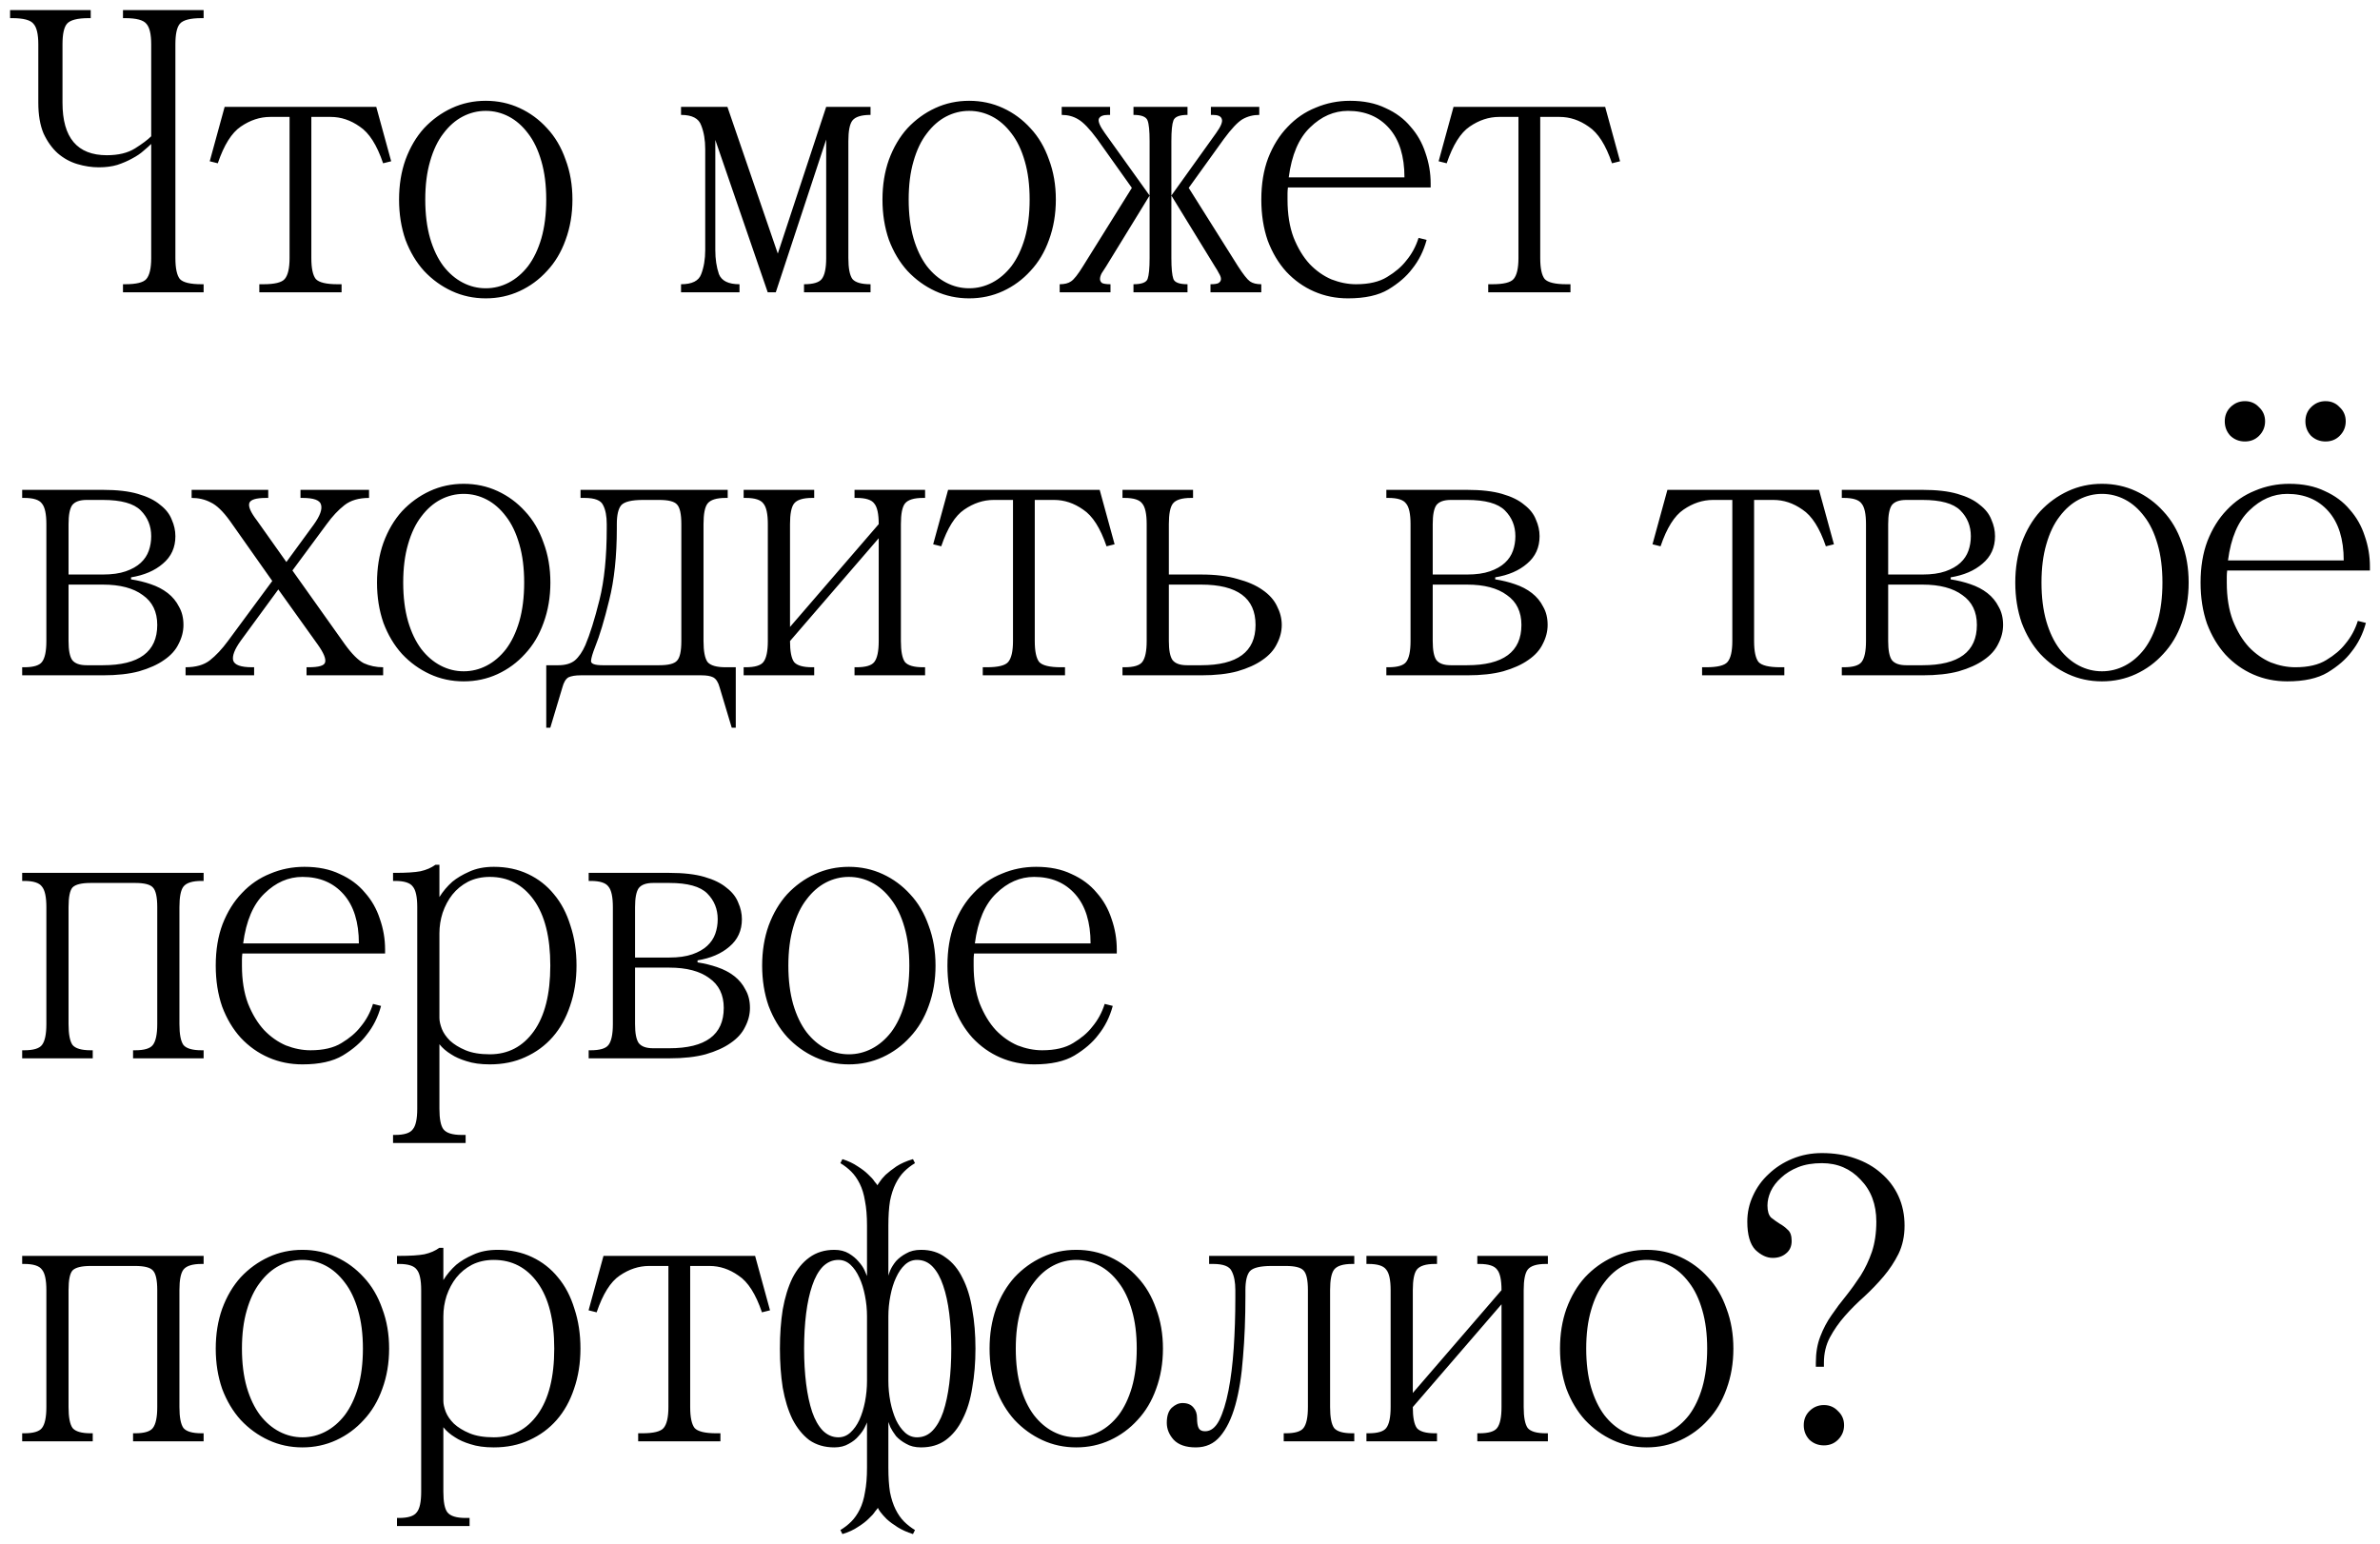 <?xml version="1.0" encoding="UTF-8"?> <svg xmlns="http://www.w3.org/2000/svg" viewBox="5955.397 3868.565 236.105 153.2"><path fill="black" fill-opacity="1" stroke="" stroke-opacity="1" stroke-width="1" fill-rule="evenodd" id="tSvg3904d17d87" d="M 5956.397 3869.565 C 5964.397 3869.565 5964.397 3869.565 5964.397 3869.565 C 5964.397 3869.565 5964.397 3870.365 5964.397 3870.365 C 5964.397 3870.365 5964.197 3870.365 5964.197 3870.365 C 5963.077 3870.365 5962.357 3870.552 5962.037 3870.925 C 5961.744 3871.272 5961.597 3871.952 5961.597 3872.965 C 5961.597 3878.765 5961.597 3878.765 5961.597 3878.765 C 5961.597 3882.232 5963.064 3883.965 5965.997 3883.965 C 5967.144 3883.965 5968.077 3883.739 5968.797 3883.285 C 5969.517 3882.832 5970.05 3882.432 5970.397 3882.085 C 5970.397 3872.965 5970.397 3872.965 5970.397 3872.965 C 5970.397 3871.952 5970.237 3871.272 5969.917 3870.925 C 5969.624 3870.552 5968.917 3870.365 5967.797 3870.365 C 5967.597 3870.365 5967.597 3870.365 5967.597 3870.365 C 5967.597 3870.365 5967.597 3869.565 5967.597 3869.565 C 5967.597 3869.565 5975.597 3869.565 5975.597 3869.565 C 5975.597 3869.565 5975.597 3870.365 5975.597 3870.365 C 5975.597 3870.365 5975.397 3870.365 5975.397 3870.365 C 5974.277 3870.365 5973.557 3870.552 5973.237 3870.925 C 5972.944 3871.272 5972.797 3871.952 5972.797 3872.965 C 5972.797 3894.165 5972.797 3894.165 5972.797 3894.165 C 5972.797 3895.179 5972.944 3895.872 5973.237 3896.245 C 5973.557 3896.592 5974.277 3896.765 5975.397 3896.765 C 5975.597 3896.765 5975.597 3896.765 5975.597 3896.765 C 5975.597 3896.765 5975.597 3897.565 5975.597 3897.565 C 5975.597 3897.565 5967.597 3897.565 5967.597 3897.565 C 5967.597 3897.565 5967.597 3896.765 5967.597 3896.765 C 5967.597 3896.765 5967.797 3896.765 5967.797 3896.765 C 5968.917 3896.765 5969.624 3896.592 5969.917 3896.245 C 5970.237 3895.872 5970.397 3895.179 5970.397 3894.165 C 5970.397 3882.845 5970.397 3882.845 5970.397 3882.845 C 5970.21 3883.032 5969.957 3883.259 5969.637 3883.525 C 5969.344 3883.792 5968.97 3884.045 5968.517 3884.285 C 5968.09 3884.525 5967.597 3884.739 5967.037 3884.925 C 5966.504 3885.085 5965.89 3885.165 5965.197 3885.165 C 5964.504 3885.165 5963.797 3885.059 5963.077 3884.845 C 5962.357 3884.632 5961.704 3884.272 5961.117 3883.765 C 5960.557 3883.259 5960.09 3882.605 5959.717 3881.805 C 5959.37 3880.979 5959.197 3879.965 5959.197 3878.765 C 5959.197 3872.965 5959.197 3872.965 5959.197 3872.965 C 5959.197 3871.952 5959.037 3871.272 5958.717 3870.925 C 5958.424 3870.552 5957.717 3870.365 5956.597 3870.365 C 5956.397 3870.365 5956.397 3870.365 5956.397 3870.365 C 5956.397 3870.365 5956.397 3869.565 5956.397 3869.565 M 5977.683 3879.165 C 5992.723 3879.165 5992.723 3879.165 5992.723 3879.165 C 5992.723 3879.165 5994.203 3884.565 5994.203 3884.565 C 5994.203 3884.565 5993.403 3884.765 5993.403 3884.765 C 5992.79 3882.952 5992.017 3881.739 5991.083 3881.125 C 5990.177 3880.485 5989.217 3880.165 5988.203 3880.165 C 5986.283 3880.165 5986.283 3880.165 5986.283 3880.165 C 5986.283 3880.165 5986.283 3894.165 5986.283 3894.165 C 5986.283 3895.179 5986.43 3895.872 5986.723 3896.245 C 5987.043 3896.592 5987.763 3896.765 5988.883 3896.765 C 5989.283 3896.765 5989.283 3896.765 5989.283 3896.765 C 5989.283 3896.765 5989.283 3897.565 5989.283 3897.565 C 5989.283 3897.565 5981.123 3897.565 5981.123 3897.565 C 5981.123 3897.565 5981.123 3896.765 5981.123 3896.765 C 5981.123 3896.765 5981.523 3896.765 5981.523 3896.765 C 5982.643 3896.765 5983.35 3896.592 5983.643 3896.245 C 5983.963 3895.872 5984.123 3895.179 5984.123 3894.165 C 5984.123 3880.165 5984.123 3880.165 5984.123 3880.165 C 5984.123 3880.165 5982.203 3880.165 5982.203 3880.165 C 5981.19 3880.165 5980.217 3880.485 5979.283 3881.125 C 5978.377 3881.739 5977.617 3882.952 5977.003 3884.765 C 5976.203 3884.565 5976.203 3884.565 5976.203 3884.565 C 5976.203 3884.565 5977.683 3879.165 5977.683 3879.165 M 5994.985 3888.365 C 5994.985 3886.925 5995.198 3885.605 5995.625 3884.405 C 5996.078 3883.179 5996.691 3882.139 5997.465 3881.285 C 5998.265 3880.432 5999.185 3879.765 6000.225 3879.285 C 6001.265 3878.805 6002.385 3878.565 6003.585 3878.565 C 6004.785 3878.565 6005.905 3878.805 6006.945 3879.285 C 6007.985 3879.765 6008.891 3880.432 6009.665 3881.285 C 6010.465 3882.139 6011.078 3883.179 6011.505 3884.405 C 6011.958 3885.605 6012.185 3886.925 6012.185 3888.365 C 6012.185 3889.805 6011.958 3891.139 6011.505 3892.365 C 6011.078 3893.565 6010.465 3894.592 6009.665 3895.445 C 6008.891 3896.299 6007.985 3896.965 6006.945 3897.445 C 6005.905 3897.925 6004.785 3898.165 6003.585 3898.165 C 6002.385 3898.165 6001.265 3897.925 6000.225 3897.445 C 5999.185 3896.965 5998.265 3896.299 5997.465 3895.445 C 5996.691 3894.592 5996.078 3893.565 5995.625 3892.365 C 5995.198 3891.139 5994.985 3889.805 5994.985 3888.365Z M 5997.585 3888.365 C 5997.585 3889.805 5997.745 3891.085 5998.065 3892.205 C 5998.385 3893.299 5998.825 3894.219 5999.385 3894.965 C 5999.945 3895.685 6000.585 3896.232 6001.305 3896.605 C 6002.025 3896.979 6002.785 3897.165 6003.585 3897.165 C 6004.385 3897.165 6005.145 3896.979 6005.865 3896.605 C 6006.585 3896.232 6007.225 3895.685 6007.785 3894.965 C 6008.345 3894.219 6008.785 3893.299 6009.105 3892.205 C 6009.425 3891.085 6009.585 3889.805 6009.585 3888.365 C 6009.585 3886.925 6009.425 3885.659 6009.105 3884.565 C 6008.785 3883.445 6008.345 3882.525 6007.785 3881.805 C 6007.225 3881.059 6006.585 3880.499 6005.865 3880.125 C 6005.145 3879.752 6004.385 3879.565 6003.585 3879.565 C 6002.785 3879.565 6002.025 3879.752 6001.305 3880.125 C 6000.585 3880.499 5999.945 3881.059 5999.385 3881.805 C 5998.825 3882.525 5998.385 3883.445 5998.065 3884.565 C 5997.745 3885.659 5997.585 3886.925 5997.585 3888.365Z M 6022.958 3896.765 C 6024.051 3896.765 6024.718 3896.432 6024.958 3895.765 C 6025.225 3895.072 6025.358 3894.272 6025.358 3893.365 C 6025.358 3883.365 6025.358 3883.365 6025.358 3883.365 C 6025.358 3882.459 6025.225 3881.672 6024.958 3881.005 C 6024.718 3880.312 6024.051 3879.965 6022.958 3879.965 C 6022.958 3879.165 6022.958 3879.165 6022.958 3879.165 C 6022.958 3879.165 6027.558 3879.165 6027.558 3879.165 C 6027.558 3879.165 6032.558 3893.725 6032.558 3893.725 C 6032.558 3893.725 6037.358 3879.165 6037.358 3879.165 C 6037.358 3879.165 6041.758 3879.165 6041.758 3879.165 C 6041.758 3879.165 6041.758 3879.965 6041.758 3879.965 C 6040.851 3879.965 6040.251 3880.152 6039.958 3880.525 C 6039.691 3880.872 6039.558 3881.552 6039.558 3882.565 C 6039.558 3894.165 6039.558 3894.165 6039.558 3894.165 C 6039.558 3895.179 6039.691 3895.872 6039.958 3896.245 C 6040.251 3896.592 6040.851 3896.765 6041.758 3896.765 C 6041.758 3897.565 6041.758 3897.565 6041.758 3897.565 C 6041.758 3897.565 6035.158 3897.565 6035.158 3897.565 C 6035.158 3897.565 6035.158 3896.765 6035.158 3896.765 C 6036.065 3896.765 6036.651 3896.592 6036.918 3896.245 C 6037.211 3895.872 6037.358 3895.179 6037.358 3894.165 C 6037.358 3882.405 6037.358 3882.405 6037.358 3882.405 C 6037.358 3882.405 6032.358 3897.565 6032.358 3897.565 C 6032.358 3897.565 6031.558 3897.565 6031.558 3897.565 C 6031.558 3897.565 6026.358 3882.445 6026.358 3882.445 C 6026.358 3882.445 6026.358 3893.365 6026.358 3893.365 C 6026.358 3894.272 6026.478 3895.072 6026.718 3895.765 C 6026.985 3896.432 6027.665 3896.765 6028.758 3896.765 C 6028.758 3897.565 6028.758 3897.565 6028.758 3897.565 C 6028.758 3897.565 6022.958 3897.565 6022.958 3897.565 C 6022.958 3897.565 6022.958 3896.765 6022.958 3896.765 M 6042.941 3888.365 C 6042.941 3886.925 6043.154 3885.605 6043.581 3884.405 C 6044.034 3883.179 6044.648 3882.139 6045.421 3881.285 C 6046.221 3880.432 6047.141 3879.765 6048.181 3879.285 C 6049.221 3878.805 6050.341 3878.565 6051.541 3878.565 C 6052.741 3878.565 6053.861 3878.805 6054.901 3879.285 C 6055.941 3879.765 6056.847 3880.432 6057.621 3881.285 C 6058.421 3882.139 6059.034 3883.179 6059.461 3884.405 C 6059.914 3885.605 6060.141 3886.925 6060.141 3888.365 C 6060.141 3889.805 6059.914 3891.139 6059.461 3892.365 C 6059.034 3893.565 6058.421 3894.592 6057.621 3895.445 C 6056.847 3896.299 6055.941 3896.965 6054.901 3897.445 C 6053.861 3897.925 6052.741 3898.165 6051.541 3898.165 C 6050.341 3898.165 6049.221 3897.925 6048.181 3897.445 C 6047.141 3896.965 6046.221 3896.299 6045.421 3895.445 C 6044.648 3894.592 6044.034 3893.565 6043.581 3892.365 C 6043.154 3891.139 6042.941 3889.805 6042.941 3888.365Z M 6045.541 3888.365 C 6045.541 3889.805 6045.701 3891.085 6046.021 3892.205 C 6046.341 3893.299 6046.781 3894.219 6047.341 3894.965 C 6047.901 3895.685 6048.541 3896.232 6049.261 3896.605 C 6049.981 3896.979 6050.741 3897.165 6051.541 3897.165 C 6052.341 3897.165 6053.101 3896.979 6053.821 3896.605 C 6054.541 3896.232 6055.181 3895.685 6055.741 3894.965 C 6056.301 3894.219 6056.741 3893.299 6057.061 3892.205 C 6057.381 3891.085 6057.541 3889.805 6057.541 3888.365 C 6057.541 3886.925 6057.381 3885.659 6057.061 3884.565 C 6056.741 3883.445 6056.301 3882.525 6055.741 3881.805 C 6055.181 3881.059 6054.541 3880.499 6053.821 3880.125 C 6053.101 3879.752 6052.341 3879.565 6051.541 3879.565 C 6050.741 3879.565 6049.981 3879.752 6049.261 3880.125 C 6048.541 3880.499 6047.901 3881.059 6047.341 3881.805 C 6046.781 3882.525 6046.341 3883.445 6046.021 3884.565 C 6045.701 3885.659 6045.541 3886.925 6045.541 3888.365Z M 6060.522 3897.565 C 6060.522 3896.765 6060.522 3896.765 6060.522 3896.765 C 6061.002 3896.765 6061.375 3896.672 6061.642 3896.485 C 6061.935 3896.299 6062.335 3895.792 6062.842 3894.965 C 6067.682 3887.205 6067.682 3887.205 6067.682 3887.205 C 6067.682 3887.205 6064.242 3882.365 6064.242 3882.365 C 6063.495 3881.352 6062.869 3880.699 6062.362 3880.405 C 6061.882 3880.112 6061.335 3879.965 6060.722 3879.965 C 6060.722 3879.165 6060.722 3879.165 6060.722 3879.165 C 6060.722 3879.165 6065.522 3879.165 6065.522 3879.165 C 6065.522 3879.165 6065.522 3879.965 6065.522 3879.965 C 6065.522 3879.965 6065.322 3879.965 6065.322 3879.965 C 6064.815 3879.965 6064.509 3880.099 6064.402 3880.365 C 6064.322 3880.632 6064.522 3881.099 6065.002 3881.765 C 6069.442 3887.965 6069.442 3887.965 6069.442 3887.965 C 6069.442 3887.965 6069.442 3882.565 6069.442 3882.565 C 6069.442 3881.552 6069.375 3880.872 6069.242 3880.525 C 6069.109 3880.152 6068.642 3879.965 6067.842 3879.965 C 6067.842 3879.165 6067.842 3879.165 6067.842 3879.165 C 6067.842 3879.165 6073.202 3879.165 6073.202 3879.165 C 6073.202 3879.165 6073.202 3879.965 6073.202 3879.965 C 6072.402 3879.965 6071.935 3880.152 6071.802 3880.525 C 6071.669 3880.872 6071.602 3881.552 6071.602 3882.565 C 6071.602 3887.965 6071.602 3887.965 6071.602 3887.965 C 6071.602 3887.965 6076.042 3881.765 6076.042 3881.765 C 6076.522 3881.099 6076.709 3880.632 6076.602 3880.365 C 6076.522 3880.099 6076.229 3879.965 6075.722 3879.965 C 6075.522 3879.965 6075.522 3879.965 6075.522 3879.965 C 6075.522 3879.965 6075.522 3879.165 6075.522 3879.165 C 6075.522 3879.165 6080.322 3879.165 6080.322 3879.165 C 6080.322 3879.165 6080.322 3879.965 6080.322 3879.965 C 6079.709 3879.965 6079.149 3880.112 6078.642 3880.405 C 6078.162 3880.699 6077.549 3881.352 6076.802 3882.365 C 6073.322 3887.205 6073.322 3887.205 6073.322 3887.205 C 6073.322 3887.205 6078.202 3894.965 6078.202 3894.965 C 6078.735 3895.792 6079.135 3896.299 6079.402 3896.485 C 6079.669 3896.672 6080.042 3896.765 6080.522 3896.765 C 6080.522 3897.565 6080.522 3897.565 6080.522 3897.565 C 6080.522 3897.565 6075.482 3897.565 6075.482 3897.565 C 6075.482 3897.565 6075.482 3896.765 6075.482 3896.765 C 6075.882 3896.765 6076.149 3896.725 6076.282 3896.645 C 6076.442 3896.539 6076.522 3896.405 6076.522 3896.245 C 6076.522 3896.085 6076.455 3895.899 6076.322 3895.685 C 6076.215 3895.472 6076.082 3895.245 6075.922 3895.005 C 6071.602 3887.965 6071.602 3887.965 6071.602 3887.965 C 6071.602 3887.965 6071.602 3894.165 6071.602 3894.165 C 6071.602 3895.179 6071.669 3895.872 6071.802 3896.245 C 6071.935 3896.592 6072.402 3896.765 6073.202 3896.765 C 6073.202 3897.565 6073.202 3897.565 6073.202 3897.565 C 6073.202 3897.565 6067.842 3897.565 6067.842 3897.565 C 6067.842 3897.565 6067.842 3896.765 6067.842 3896.765 C 6068.642 3896.765 6069.109 3896.592 6069.242 3896.245 C 6069.375 3895.872 6069.442 3895.179 6069.442 3894.165 C 6069.442 3887.965 6069.442 3887.965 6069.442 3887.965 C 6069.442 3887.965 6065.122 3895.005 6065.122 3895.005 C 6064.962 3895.245 6064.815 3895.472 6064.682 3895.685 C 6064.575 3895.899 6064.522 3896.085 6064.522 3896.245 C 6064.522 3896.405 6064.589 3896.539 6064.722 3896.645 C 6064.882 3896.725 6065.162 3896.765 6065.562 3896.765 C 6065.562 3897.565 6065.562 3897.565 6065.562 3897.565 C 6065.562 3897.565 6060.522 3897.565 6060.522 3897.565 M 6080.524 3888.365 C 6080.524 3886.819 6080.75 3885.445 6081.204 3884.245 C 6081.684 3883.019 6082.324 3881.992 6083.124 3881.165 C 6083.924 3880.312 6084.857 3879.672 6085.924 3879.245 C 6086.99 3878.792 6088.124 3878.565 6089.324 3878.565 C 6090.684 3878.565 6091.857 3878.805 6092.844 3879.285 C 6093.857 3879.739 6094.684 3880.352 6095.324 3881.125 C 6095.99 3881.872 6096.484 3882.739 6096.804 3883.725 C 6097.15 3884.712 6097.324 3885.725 6097.324 3886.765 C 6097.324 3887.165 6097.324 3887.165 6097.324 3887.165 C 6097.324 3887.165 6083.164 3887.165 6083.164 3887.165 C 6083.137 3887.379 6083.124 3887.579 6083.124 3887.765 C 6083.124 3887.952 6083.124 3888.152 6083.124 3888.365 C 6083.124 3889.805 6083.324 3891.059 6083.724 3892.125 C 6084.15 3893.192 6084.684 3894.072 6085.324 3894.765 C 6085.964 3895.432 6086.684 3895.939 6087.484 3896.285 C 6088.31 3896.605 6089.124 3896.765 6089.924 3896.765 C 6091.204 3896.765 6092.23 3896.525 6093.004 3896.045 C 6093.804 3895.565 6094.43 3895.032 6094.884 3894.445 C 6095.444 3893.779 6095.857 3893.019 6096.124 3892.165 C 6096.924 3892.365 6096.924 3892.365 6096.924 3892.365 C 6096.63 3893.459 6096.15 3894.419 6095.484 3895.245 C 6094.924 3895.992 6094.137 3896.672 6093.124 3897.285 C 6092.137 3897.872 6090.804 3898.165 6089.124 3898.165 C 6087.924 3898.165 6086.804 3897.939 6085.764 3897.485 C 6084.724 3897.032 6083.804 3896.379 6083.004 3895.525 C 6082.23 3894.672 6081.617 3893.645 6081.164 3892.445 C 6080.737 3891.219 6080.524 3889.859 6080.524 3888.365Z M 6083.244 3886.165 C 6094.724 3886.165 6094.724 3886.165 6094.724 3886.165 C 6094.724 3884.059 6094.217 3882.432 6093.204 3881.285 C 6092.19 3880.139 6090.83 3879.565 6089.124 3879.565 C 6087.737 3879.565 6086.484 3880.112 6085.364 3881.205 C 6084.244 3882.272 6083.537 3883.925 6083.244 3886.165Z M 6099.594 3879.165 C 6114.634 3879.165 6114.634 3879.165 6114.634 3879.165 C 6114.634 3879.165 6116.114 3884.565 6116.114 3884.565 C 6116.114 3884.565 6115.314 3884.765 6115.314 3884.765 C 6114.701 3882.952 6113.928 3881.739 6112.994 3881.125 C 6112.088 3880.485 6111.128 3880.165 6110.114 3880.165 C 6108.194 3880.165 6108.194 3880.165 6108.194 3880.165 C 6108.194 3880.165 6108.194 3894.165 6108.194 3894.165 C 6108.194 3895.179 6108.341 3895.872 6108.634 3896.245 C 6108.954 3896.592 6109.674 3896.765 6110.794 3896.765 C 6111.194 3896.765 6111.194 3896.765 6111.194 3896.765 C 6111.194 3896.765 6111.194 3897.565 6111.194 3897.565 C 6111.194 3897.565 6103.034 3897.565 6103.034 3897.565 C 6103.034 3897.565 6103.034 3896.765 6103.034 3896.765 C 6103.034 3896.765 6103.434 3896.765 6103.434 3896.765 C 6104.554 3896.765 6105.261 3896.592 6105.554 3896.245 C 6105.874 3895.872 6106.034 3895.179 6106.034 3894.165 C 6106.034 3880.165 6106.034 3880.165 6106.034 3880.165 C 6106.034 3880.165 6104.114 3880.165 6104.114 3880.165 C 6103.101 3880.165 6102.128 3880.485 6101.194 3881.125 C 6100.288 3881.739 6099.528 3882.952 6098.914 3884.765 C 6098.114 3884.565 6098.114 3884.565 6098.114 3884.565 C 6098.114 3884.565 6099.594 3879.165 6099.594 3879.165 M 5957.597 3917.965 C 5957.597 3917.165 5957.597 3917.165 5957.597 3917.165 C 5957.597 3917.165 5965.597 3917.165 5965.597 3917.165 C 5967.01 3917.165 5968.17 3917.299 5969.077 3917.565 C 5970.01 3917.832 5970.744 3918.192 5971.277 3918.645 C 5971.837 3919.072 5972.224 3919.565 5972.437 3920.125 C 5972.677 3920.659 5972.797 3921.205 5972.797 3921.765 C 5972.797 3922.885 5972.384 3923.792 5971.557 3924.485 C 5970.757 3925.179 5969.704 3925.632 5968.397 3925.845 C 5968.397 3926.045 5968.397 3926.045 5968.397 3926.045 C 5969.09 3926.152 5969.744 3926.312 5970.357 3926.525 C 5970.997 3926.739 5971.557 3927.032 5972.037 3927.405 C 5972.517 3927.779 5972.89 3928.232 5973.157 3928.765 C 5973.45 3929.272 5973.597 3929.872 5973.597 3930.565 C 5973.597 3931.205 5973.437 3931.832 5973.117 3932.445 C 5972.824 3933.059 5972.344 3933.592 5971.677 3934.045 C 5971.037 3934.499 5970.21 3934.872 5969.197 3935.165 C 5968.21 3935.432 5967.01 3935.565 5965.597 3935.565 C 5957.597 3935.565 5957.597 3935.565 5957.597 3935.565 C 5957.597 3935.565 5957.597 3934.765 5957.597 3934.765 C 5957.597 3934.765 5957.797 3934.765 5957.797 3934.765 C 5958.704 3934.765 5959.29 3934.592 5959.557 3934.245 C 5959.85 3933.872 5959.997 3933.179 5959.997 3932.165 C 5959.997 3920.565 5959.997 3920.565 5959.997 3920.565 C 5959.997 3919.552 5959.85 3918.872 5959.557 3918.525 C 5959.29 3918.152 5958.704 3917.965 5957.797 3917.965 C 5957.597 3917.965 5957.597 3917.965 5957.597 3917.965 M 5962.197 3932.165 C 5962.197 3933.072 5962.317 3933.699 5962.557 3934.045 C 5962.824 3934.392 5963.304 3934.565 5963.997 3934.565 C 5965.597 3934.565 5965.597 3934.565 5965.597 3934.565 C 5969.197 3934.565 5970.997 3933.232 5970.997 3930.565 C 5970.997 3929.259 5970.517 3928.272 5969.557 3927.605 C 5968.624 3926.912 5967.304 3926.565 5965.597 3926.565 C 5962.197 3926.565 5962.197 3926.565 5962.197 3926.565 C 5962.197 3926.565 5962.197 3932.165 5962.197 3932.165 M 5965.597 3925.565 C 5966.504 3925.565 5967.264 3925.459 5967.877 3925.245 C 5968.49 3925.032 5968.984 3924.752 5969.357 3924.405 C 5969.73 3924.059 5969.997 3923.659 5970.157 3923.205 C 5970.317 3922.752 5970.397 3922.272 5970.397 3921.765 C 5970.397 3920.752 5970.05 3919.899 5969.357 3919.205 C 5968.664 3918.512 5967.41 3918.165 5965.597 3918.165 C 5963.997 3918.165 5963.997 3918.165 5963.997 3918.165 C 5963.304 3918.165 5962.824 3918.339 5962.557 3918.685 C 5962.317 3919.032 5962.197 3919.659 5962.197 3920.565 C 5962.197 3925.565 5962.197 3925.565 5962.197 3925.565 C 5962.197 3925.565 5965.597 3925.565 5965.597 3925.565 M 5973.807 3935.565 C 5973.807 3934.765 5973.807 3934.765 5973.807 3934.765 C 5974.82 3934.765 5975.62 3934.539 5976.207 3934.085 C 5976.82 3933.605 5977.42 3932.965 5978.007 3932.165 C 5982.407 3926.205 5982.407 3926.205 5982.407 3926.205 C 5982.407 3926.205 5978.207 3920.245 5978.207 3920.245 C 5977.513 3919.285 5976.873 3918.672 5976.287 3918.405 C 5975.727 3918.112 5975.1 3917.965 5974.407 3917.965 C 5974.407 3917.165 5974.407 3917.165 5974.407 3917.165 C 5974.407 3917.165 5982.007 3917.165 5982.007 3917.165 C 5982.007 3917.165 5982.007 3917.965 5982.007 3917.965 C 5982.007 3917.965 5981.807 3917.965 5981.807 3917.965 C 5980.793 3917.965 5980.233 3918.139 5980.127 3918.485 C 5980.02 3918.832 5980.273 3919.405 5980.887 3920.205 C 5983.807 3924.325 5983.807 3924.325 5983.807 3924.325 C 5983.807 3924.325 5986.527 3920.605 5986.527 3920.605 C 5987.14 3919.752 5987.38 3919.099 5987.247 3918.645 C 5987.14 3918.192 5986.527 3917.965 5985.407 3917.965 C 5985.207 3917.965 5985.207 3917.965 5985.207 3917.965 C 5985.207 3917.965 5985.207 3917.165 5985.207 3917.165 C 5985.207 3917.165 5992.007 3917.165 5992.007 3917.165 C 5992.007 3917.165 5992.007 3917.965 5992.007 3917.965 C 5990.993 3917.965 5990.18 3918.205 5989.567 3918.685 C 5988.953 3919.165 5988.367 3919.792 5987.807 3920.565 C 5984.407 3925.165 5984.407 3925.165 5984.407 3925.165 C 5984.407 3925.165 5989.607 3932.485 5989.607 3932.485 C 5990.3 3933.445 5990.927 3934.072 5991.487 3934.365 C 5992.073 3934.632 5992.713 3934.765 5993.407 3934.765 C 5993.407 3935.565 5993.407 3935.565 5993.407 3935.565 C 5993.407 3935.565 5985.807 3935.565 5985.807 3935.565 C 5985.807 3935.565 5985.807 3934.765 5985.807 3934.765 C 5985.807 3934.765 5986.007 3934.765 5986.007 3934.765 C 5987.02 3934.765 5987.567 3934.605 5987.647 3934.285 C 5987.753 3933.939 5987.513 3933.352 5986.927 3932.525 C 5983.007 3927.045 5983.007 3927.045 5983.007 3927.045 C 5983.007 3927.045 5979.287 3932.125 5979.287 3932.125 C 5978.673 3932.979 5978.42 3933.632 5978.527 3934.085 C 5978.66 3934.539 5979.287 3934.765 5980.407 3934.765 C 5980.607 3934.765 5980.607 3934.765 5980.607 3934.765 C 5980.607 3934.765 5980.607 3935.565 5980.607 3935.565 C 5980.607 3935.565 5973.807 3935.565 5973.807 3935.565 M 5992.797 3926.365 C 5992.797 3924.925 5993.01 3923.605 5993.437 3922.405 C 5993.89 3921.179 5994.504 3920.139 5995.277 3919.285 C 5996.077 3918.432 5996.997 3917.765 5998.037 3917.285 C 5999.077 3916.805 6000.197 3916.565 6001.397 3916.565 C 6002.597 3916.565 6003.717 3916.805 6004.757 3917.285 C 6005.797 3917.765 6006.704 3918.432 6007.477 3919.285 C 6008.277 3920.139 6008.89 3921.179 6009.317 3922.405 C 6009.77 3923.605 6009.997 3924.925 6009.997 3926.365 C 6009.997 3927.805 6009.77 3929.139 6009.317 3930.365 C 6008.89 3931.565 6008.277 3932.592 6007.477 3933.445 C 6006.704 3934.299 6005.797 3934.965 6004.757 3935.445 C 6003.717 3935.925 6002.597 3936.165 6001.397 3936.165 C 6000.197 3936.165 5999.077 3935.925 5998.037 3935.445 C 5996.997 3934.965 5996.077 3934.299 5995.277 3933.445 C 5994.504 3932.592 5993.89 3931.565 5993.437 3930.365 C 5993.01 3929.139 5992.797 3927.805 5992.797 3926.365Z M 5995.397 3926.365 C 5995.397 3927.805 5995.557 3929.085 5995.877 3930.205 C 5996.197 3931.299 5996.637 3932.219 5997.197 3932.965 C 5997.757 3933.685 5998.397 3934.232 5999.117 3934.605 C 5999.837 3934.979 6000.597 3935.165 6001.397 3935.165 C 6002.197 3935.165 6002.957 3934.979 6003.677 3934.605 C 6004.397 3934.232 6005.037 3933.685 6005.597 3932.965 C 6006.157 3932.219 6006.597 3931.299 6006.917 3930.205 C 6007.237 3929.085 6007.397 3927.805 6007.397 3926.365 C 6007.397 3924.925 6007.237 3923.659 6006.917 3922.565 C 6006.597 3921.445 6006.157 3920.525 6005.597 3919.805 C 6005.037 3919.059 6004.397 3918.499 6003.677 3918.125 C 6002.957 3917.752 6002.197 3917.565 6001.397 3917.565 C 6000.597 3917.565 5999.837 3917.752 5999.117 3918.125 C 5998.397 3918.499 5997.757 3919.059 5997.197 3919.805 C 5996.637 3920.525 5996.197 3921.445 5995.877 3922.565 C 5995.557 3923.659 5995.397 3924.925 5995.397 3926.365Z M 6010.788 3934.565 C 6011.481 3934.565 6012.028 3934.405 6012.428 3934.085 C 6012.828 3933.739 6013.174 3933.232 6013.468 3932.565 C 6013.921 3931.499 6014.388 3930.005 6014.868 3928.085 C 6015.348 3926.165 6015.588 3923.792 6015.588 3920.965 C 6015.588 3920.565 6015.588 3920.565 6015.588 3920.565 C 6015.588 3919.765 6015.468 3919.139 6015.228 3918.685 C 6015.014 3918.205 6014.401 3917.965 6013.388 3917.965 C 6012.988 3917.965 6012.988 3917.965 6012.988 3917.965 C 6012.988 3917.965 6012.988 3917.165 6012.988 3917.165 C 6012.988 3917.165 6027.588 3917.165 6027.588 3917.165 C 6027.588 3917.165 6027.588 3917.965 6027.588 3917.965 C 6027.588 3917.965 6027.388 3917.965 6027.388 3917.965 C 6026.481 3917.965 6025.881 3918.152 6025.588 3918.525 C 6025.321 3918.872 6025.188 3919.552 6025.188 3920.565 C 6025.188 3932.165 6025.188 3932.165 6025.188 3932.165 C 6025.188 3933.179 6025.321 3933.872 6025.588 3934.245 C 6025.881 3934.592 6026.481 3934.765 6027.388 3934.765 C 6028.388 3934.765 6028.388 3934.765 6028.388 3934.765 C 6028.388 3934.765 6028.388 3940.765 6028.388 3940.765 C 6028.388 3940.765 6027.988 3940.765 6027.988 3940.765 C 6027.988 3940.765 6026.788 3936.765 6026.788 3936.765 C 6026.654 3936.259 6026.441 3935.925 6026.148 3935.765 C 6025.881 3935.632 6025.494 3935.565 6024.988 3935.565 C 6012.988 3935.565 6012.988 3935.565 6012.988 3935.565 C 6012.481 3935.565 6012.081 3935.632 6011.788 3935.765 C 6011.521 3935.925 6011.321 3936.259 6011.188 3936.765 C 6009.988 3940.765 6009.988 3940.765 6009.988 3940.765 C 6009.988 3940.765 6009.588 3940.765 6009.588 3940.765 C 6009.588 3940.765 6009.588 3934.565 6009.588 3934.565 C 6009.588 3934.565 6010.788 3934.565 6010.788 3934.565 M 6015.188 3934.565 C 6020.788 3934.565 6020.788 3934.565 6020.788 3934.565 C 6021.694 3934.565 6022.281 3934.419 6022.548 3934.125 C 6022.841 3933.832 6022.988 3933.179 6022.988 3932.165 C 6022.988 3920.565 6022.988 3920.565 6022.988 3920.565 C 6022.988 3919.552 6022.841 3918.899 6022.548 3918.605 C 6022.281 3918.312 6021.694 3918.165 6020.788 3918.165 C 6019.188 3918.165 6019.188 3918.165 6019.188 3918.165 C 6018.068 3918.165 6017.348 3918.339 6017.028 3918.685 C 6016.734 3919.032 6016.588 3919.659 6016.588 3920.565 C 6016.588 3920.965 6016.588 3920.965 6016.588 3920.965 C 6016.588 3923.739 6016.334 3926.125 6015.828 3928.125 C 6015.348 3930.099 6014.881 3931.645 6014.428 3932.765 C 6014.188 3933.379 6014.054 3933.832 6014.028 3934.125 C 6014.001 3934.419 6014.388 3934.565 6015.188 3934.565Z M 6029.169 3935.565 C 6029.169 3934.765 6029.169 3934.765 6029.169 3934.765 C 6029.169 3934.765 6029.369 3934.765 6029.369 3934.765 C 6030.276 3934.765 6030.862 3934.592 6031.129 3934.245 C 6031.422 3933.872 6031.569 3933.179 6031.569 3932.165 C 6031.569 3920.565 6031.569 3920.565 6031.569 3920.565 C 6031.569 3919.552 6031.422 3918.872 6031.129 3918.525 C 6030.862 3918.152 6030.276 3917.965 6029.369 3917.965 C 6029.169 3917.965 6029.169 3917.965 6029.169 3917.965 C 6029.169 3917.965 6029.169 3917.165 6029.169 3917.165 C 6029.169 3917.165 6036.169 3917.165 6036.169 3917.165 C 6036.169 3917.165 6036.169 3917.965 6036.169 3917.965 C 6036.169 3917.965 6035.969 3917.965 6035.969 3917.965 C 6035.062 3917.965 6034.462 3918.152 6034.169 3918.525 C 6033.902 3918.872 6033.769 3919.552 6033.769 3920.565 C 6033.769 3930.765 6033.769 3930.765 6033.769 3930.765 C 6033.769 3930.765 6042.569 3920.565 6042.569 3920.565 C 6042.569 3919.552 6042.422 3918.872 6042.129 3918.525 C 6041.862 3918.152 6041.276 3917.965 6040.369 3917.965 C 6040.169 3917.965 6040.169 3917.965 6040.169 3917.965 C 6040.169 3917.965 6040.169 3917.165 6040.169 3917.165 C 6040.169 3917.165 6047.169 3917.165 6047.169 3917.165 C 6047.169 3917.165 6047.169 3917.965 6047.169 3917.965 C 6047.169 3917.965 6046.969 3917.965 6046.969 3917.965 C 6046.062 3917.965 6045.462 3918.152 6045.169 3918.525 C 6044.902 3918.872 6044.769 3919.552 6044.769 3920.565 C 6044.769 3932.165 6044.769 3932.165 6044.769 3932.165 C 6044.769 3933.179 6044.902 3933.872 6045.169 3934.245 C 6045.462 3934.592 6046.062 3934.765 6046.969 3934.765 C 6047.169 3934.765 6047.169 3934.765 6047.169 3934.765 C 6047.169 3934.765 6047.169 3935.565 6047.169 3935.565 C 6047.169 3935.565 6040.169 3935.565 6040.169 3935.565 C 6040.169 3935.565 6040.169 3934.765 6040.169 3934.765 C 6040.169 3934.765 6040.369 3934.765 6040.369 3934.765 C 6041.276 3934.765 6041.862 3934.592 6042.129 3934.245 C 6042.422 3933.872 6042.569 3933.179 6042.569 3932.165 C 6042.569 3921.965 6042.569 3921.965 6042.569 3921.965 C 6042.569 3921.965 6033.769 3932.165 6033.769 3932.165 C 6033.769 3933.179 6033.902 3933.872 6034.169 3934.245 C 6034.462 3934.592 6035.062 3934.765 6035.969 3934.765 C 6036.169 3934.765 6036.169 3934.765 6036.169 3934.765 C 6036.169 3934.765 6036.169 3935.565 6036.169 3935.565 C 6036.169 3935.565 6029.169 3935.565 6029.169 3935.565 M 6049.451 3917.165 C 6064.49 3917.165 6064.49 3917.165 6064.49 3917.165 C 6064.49 3917.165 6065.97 3922.565 6065.97 3922.565 C 6065.97 3922.565 6065.17 3922.765 6065.17 3922.765 C 6064.557 3920.952 6063.784 3919.739 6062.85 3919.125 C 6061.944 3918.485 6060.984 3918.165 6059.97 3918.165 C 6058.05 3918.165 6058.05 3918.165 6058.05 3918.165 C 6058.05 3918.165 6058.05 3932.165 6058.05 3932.165 C 6058.05 3933.179 6058.197 3933.872 6058.49 3934.245 C 6058.81 3934.592 6059.53 3934.765 6060.65 3934.765 C 6061.05 3934.765 6061.05 3934.765 6061.05 3934.765 C 6061.05 3934.765 6061.05 3935.565 6061.05 3935.565 C 6061.05 3935.565 6052.891 3935.565 6052.891 3935.565 C 6052.891 3935.565 6052.891 3934.765 6052.891 3934.765 C 6052.891 3934.765 6053.291 3934.765 6053.291 3934.765 C 6054.411 3934.765 6055.117 3934.592 6055.411 3934.245 C 6055.731 3933.872 6055.89 3933.179 6055.89 3932.165 C 6055.89 3918.165 6055.89 3918.165 6055.89 3918.165 C 6055.89 3918.165 6053.971 3918.165 6053.971 3918.165 C 6052.957 3918.165 6051.984 3918.485 6051.051 3919.125 C 6050.144 3919.739 6049.384 3920.952 6048.771 3922.765 C 6047.971 3922.565 6047.971 3922.565 6047.971 3922.565 C 6047.971 3922.565 6049.451 3917.165 6049.451 3917.165 M 6066.752 3917.165 C 6073.752 3917.165 6073.752 3917.165 6073.752 3917.165 C 6073.752 3917.165 6073.752 3917.965 6073.752 3917.965 C 6073.752 3917.965 6073.552 3917.965 6073.552 3917.965 C 6072.645 3917.965 6072.045 3918.152 6071.752 3918.525 C 6071.485 3918.872 6071.352 3919.552 6071.352 3920.565 C 6071.352 3925.565 6071.352 3925.565 6071.352 3925.565 C 6071.352 3925.565 6074.552 3925.565 6074.552 3925.565 C 6075.965 3925.565 6077.165 3925.712 6078.152 3926.005 C 6079.165 3926.272 6079.992 3926.632 6080.632 3927.085 C 6081.298 3927.539 6081.778 3928.072 6082.072 3928.685 C 6082.392 3929.299 6082.552 3929.925 6082.552 3930.565 C 6082.552 3931.205 6082.392 3931.832 6082.072 3932.445 C 6081.778 3933.059 6081.298 3933.592 6080.632 3934.045 C 6079.992 3934.499 6079.165 3934.872 6078.152 3935.165 C 6077.165 3935.432 6075.965 3935.565 6074.552 3935.565 C 6066.752 3935.565 6066.752 3935.565 6066.752 3935.565 C 6066.752 3935.565 6066.752 3934.765 6066.752 3934.765 C 6066.752 3934.765 6066.952 3934.765 6066.952 3934.765 C 6067.858 3934.765 6068.445 3934.592 6068.712 3934.245 C 6069.005 3933.872 6069.152 3933.179 6069.152 3932.165 C 6069.152 3920.565 6069.152 3920.565 6069.152 3920.565 C 6069.152 3919.552 6069.005 3918.872 6068.712 3918.525 C 6068.445 3918.152 6067.858 3917.965 6066.952 3917.965 C 6066.752 3917.965 6066.752 3917.965 6066.752 3917.965 C 6066.752 3917.965 6066.752 3917.165 6066.752 3917.165 M 6073.152 3934.565 C 6074.552 3934.565 6074.552 3934.565 6074.552 3934.565 C 6078.152 3934.565 6079.952 3933.232 6079.952 3930.565 C 6079.952 3927.899 6078.152 3926.565 6074.552 3926.565 C 6071.352 3926.565 6071.352 3926.565 6071.352 3926.565 C 6071.352 3926.565 6071.352 3932.165 6071.352 3932.165 C 6071.352 3933.072 6071.472 3933.699 6071.712 3934.045 C 6071.978 3934.392 6072.458 3934.565 6073.152 3934.565Z M 6092.928 3917.965 C 6092.928 3917.165 6092.928 3917.165 6092.928 3917.165 C 6092.928 3917.165 6100.928 3917.165 6100.928 3917.165 C 6102.342 3917.165 6103.502 3917.299 6104.408 3917.565 C 6105.342 3917.832 6106.075 3918.192 6106.608 3918.645 C 6107.168 3919.072 6107.555 3919.565 6107.768 3920.125 C 6108.008 3920.659 6108.128 3921.205 6108.128 3921.765 C 6108.128 3922.885 6107.715 3923.792 6106.888 3924.485 C 6106.088 3925.179 6105.035 3925.632 6103.728 3925.845 C 6103.728 3926.045 6103.728 3926.045 6103.728 3926.045 C 6104.422 3926.152 6105.075 3926.312 6105.688 3926.525 C 6106.328 3926.739 6106.888 3927.032 6107.368 3927.405 C 6107.848 3927.779 6108.222 3928.232 6108.488 3928.765 C 6108.782 3929.272 6108.928 3929.872 6108.928 3930.565 C 6108.928 3931.205 6108.768 3931.832 6108.448 3932.445 C 6108.155 3933.059 6107.675 3933.592 6107.008 3934.045 C 6106.368 3934.499 6105.542 3934.872 6104.528 3935.165 C 6103.542 3935.432 6102.342 3935.565 6100.928 3935.565 C 6092.928 3935.565 6092.928 3935.565 6092.928 3935.565 C 6092.928 3935.565 6092.928 3934.765 6092.928 3934.765 C 6092.928 3934.765 6093.128 3934.765 6093.128 3934.765 C 6094.035 3934.765 6094.622 3934.592 6094.888 3934.245 C 6095.182 3933.872 6095.328 3933.179 6095.328 3932.165 C 6095.328 3920.565 6095.328 3920.565 6095.328 3920.565 C 6095.328 3919.552 6095.182 3918.872 6094.888 3918.525 C 6094.622 3918.152 6094.035 3917.965 6093.128 3917.965 C 6092.928 3917.965 6092.928 3917.965 6092.928 3917.965 M 6097.528 3932.165 C 6097.528 3933.072 6097.648 3933.699 6097.888 3934.045 C 6098.155 3934.392 6098.635 3934.565 6099.328 3934.565 C 6100.928 3934.565 6100.928 3934.565 6100.928 3934.565 C 6104.528 3934.565 6106.328 3933.232 6106.328 3930.565 C 6106.328 3929.259 6105.848 3928.272 6104.888 3927.605 C 6103.955 3926.912 6102.635 3926.565 6100.928 3926.565 C 6097.528 3926.565 6097.528 3926.565 6097.528 3926.565 C 6097.528 3926.565 6097.528 3932.165 6097.528 3932.165 M 6100.928 3925.565 C 6101.835 3925.565 6102.595 3925.459 6103.208 3925.245 C 6103.822 3925.032 6104.315 3924.752 6104.688 3924.405 C 6105.062 3924.059 6105.328 3923.659 6105.488 3923.205 C 6105.648 3922.752 6105.728 3922.272 6105.728 3921.765 C 6105.728 3920.752 6105.382 3919.899 6104.688 3919.205 C 6103.995 3918.512 6102.742 3918.165 6100.928 3918.165 C 6099.328 3918.165 6099.328 3918.165 6099.328 3918.165 C 6098.635 3918.165 6098.155 3918.339 6097.888 3918.685 C 6097.648 3919.032 6097.528 3919.659 6097.528 3920.565 C 6097.528 3925.565 6097.528 3925.565 6097.528 3925.565 C 6097.528 3925.565 6100.928 3925.565 6100.928 3925.565 M 6120.81 3917.165 C 6135.85 3917.165 6135.85 3917.165 6135.85 3917.165 C 6135.85 3917.165 6137.33 3922.565 6137.33 3922.565 C 6137.33 3922.565 6136.53 3922.765 6136.53 3922.765 C 6135.916 3920.952 6135.143 3919.739 6134.21 3919.125 C 6133.303 3918.485 6132.343 3918.165 6131.33 3918.165 C 6129.41 3918.165 6129.41 3918.165 6129.41 3918.165 C 6129.41 3918.165 6129.41 3932.165 6129.41 3932.165 C 6129.41 3933.179 6129.556 3933.872 6129.85 3934.245 C 6130.17 3934.592 6130.89 3934.765 6132.01 3934.765 C 6132.41 3934.765 6132.41 3934.765 6132.41 3934.765 C 6132.41 3934.765 6132.41 3935.565 6132.41 3935.565 C 6132.41 3935.565 6124.25 3935.565 6124.25 3935.565 C 6124.25 3935.565 6124.25 3934.765 6124.25 3934.765 C 6124.25 3934.765 6124.65 3934.765 6124.65 3934.765 C 6125.77 3934.765 6126.476 3934.592 6126.77 3934.245 C 6127.09 3933.872 6127.25 3933.179 6127.25 3932.165 C 6127.25 3918.165 6127.25 3918.165 6127.25 3918.165 C 6127.25 3918.165 6125.33 3918.165 6125.33 3918.165 C 6124.316 3918.165 6123.343 3918.485 6122.41 3919.125 C 6121.503 3919.739 6120.743 3920.952 6120.13 3922.765 C 6119.33 3922.565 6119.33 3922.565 6119.33 3922.565 C 6119.33 3922.565 6120.81 3917.165 6120.81 3917.165 M 6138.111 3917.965 C 6138.111 3917.165 6138.111 3917.165 6138.111 3917.165 C 6138.111 3917.165 6146.111 3917.165 6146.111 3917.165 C 6147.524 3917.165 6148.684 3917.299 6149.591 3917.565 C 6150.524 3917.832 6151.258 3918.192 6151.791 3918.645 C 6152.351 3919.072 6152.738 3919.565 6152.951 3920.125 C 6153.191 3920.659 6153.311 3921.205 6153.311 3921.765 C 6153.311 3922.885 6152.898 3923.792 6152.071 3924.485 C 6151.271 3925.179 6150.218 3925.632 6148.911 3925.845 C 6148.911 3926.045 6148.911 3926.045 6148.911 3926.045 C 6149.604 3926.152 6150.258 3926.312 6150.871 3926.525 C 6151.511 3926.739 6152.071 3927.032 6152.551 3927.405 C 6153.031 3927.779 6153.404 3928.232 6153.671 3928.765 C 6153.964 3929.272 6154.111 3929.872 6154.111 3930.565 C 6154.111 3931.205 6153.951 3931.832 6153.631 3932.445 C 6153.338 3933.059 6152.858 3933.592 6152.191 3934.045 C 6151.551 3934.499 6150.724 3934.872 6149.711 3935.165 C 6148.724 3935.432 6147.524 3935.565 6146.111 3935.565 C 6138.111 3935.565 6138.111 3935.565 6138.111 3935.565 C 6138.111 3935.565 6138.111 3934.765 6138.111 3934.765 C 6138.111 3934.765 6138.311 3934.765 6138.311 3934.765 C 6139.218 3934.765 6139.804 3934.592 6140.071 3934.245 C 6140.364 3933.872 6140.511 3933.179 6140.511 3932.165 C 6140.511 3920.565 6140.511 3920.565 6140.511 3920.565 C 6140.511 3919.552 6140.364 3918.872 6140.071 3918.525 C 6139.804 3918.152 6139.218 3917.965 6138.311 3917.965 C 6138.111 3917.965 6138.111 3917.965 6138.111 3917.965 M 6142.711 3932.165 C 6142.711 3933.072 6142.831 3933.699 6143.071 3934.045 C 6143.338 3934.392 6143.818 3934.565 6144.511 3934.565 C 6146.111 3934.565 6146.111 3934.565 6146.111 3934.565 C 6149.711 3934.565 6151.511 3933.232 6151.511 3930.565 C 6151.511 3929.259 6151.031 3928.272 6150.071 3927.605 C 6149.138 3926.912 6147.818 3926.565 6146.111 3926.565 C 6142.711 3926.565 6142.711 3926.565 6142.711 3926.565 C 6142.711 3926.565 6142.711 3932.165 6142.711 3932.165 M 6146.111 3925.565 C 6147.018 3925.565 6147.778 3925.459 6148.391 3925.245 C 6149.004 3925.032 6149.498 3924.752 6149.871 3924.405 C 6150.244 3924.059 6150.511 3923.659 6150.671 3923.205 C 6150.831 3922.752 6150.911 3922.272 6150.911 3921.765 C 6150.911 3920.752 6150.564 3919.899 6149.871 3919.205 C 6149.178 3918.512 6147.924 3918.165 6146.111 3918.165 C 6144.511 3918.165 6144.511 3918.165 6144.511 3918.165 C 6143.818 3918.165 6143.338 3918.339 6143.071 3918.685 C 6142.831 3919.032 6142.711 3919.659 6142.711 3920.565 C 6142.711 3925.565 6142.711 3925.565 6142.711 3925.565 C 6142.711 3925.565 6146.111 3925.565 6146.111 3925.565 M 6155.32 3926.365 C 6155.32 3924.925 6155.534 3923.605 6155.96 3922.405 C 6156.414 3921.179 6157.027 3920.139 6157.8 3919.285 C 6158.6 3918.432 6159.52 3917.765 6160.56 3917.285 C 6161.6 3916.805 6162.72 3916.565 6163.92 3916.565 C 6165.12 3916.565 6166.24 3916.805 6167.28 3917.285 C 6168.32 3917.765 6169.227 3918.432 6170 3919.285 C 6170.8 3920.139 6171.414 3921.179 6171.84 3922.405 C 6172.294 3923.605 6172.52 3924.925 6172.52 3926.365 C 6172.52 3927.805 6172.294 3929.139 6171.84 3930.365 C 6171.414 3931.565 6170.8 3932.592 6170 3933.445 C 6169.227 3934.299 6168.32 3934.965 6167.28 3935.445 C 6166.24 3935.925 6165.12 3936.165 6163.92 3936.165 C 6162.72 3936.165 6161.6 3935.925 6160.56 3935.445 C 6159.52 3934.965 6158.6 3934.299 6157.8 3933.445 C 6157.027 3932.592 6156.414 3931.565 6155.96 3930.365 C 6155.534 3929.139 6155.32 3927.805 6155.32 3926.365Z M 6157.92 3926.365 C 6157.92 3927.805 6158.08 3929.085 6158.4 3930.205 C 6158.72 3931.299 6159.16 3932.219 6159.72 3932.965 C 6160.28 3933.685 6160.92 3934.232 6161.64 3934.605 C 6162.36 3934.979 6163.12 3935.165 6163.92 3935.165 C 6164.72 3935.165 6165.48 3934.979 6166.2 3934.605 C 6166.92 3934.232 6167.56 3933.685 6168.12 3932.965 C 6168.68 3932.219 6169.12 3931.299 6169.44 3930.205 C 6169.76 3929.085 6169.92 3927.805 6169.92 3926.365 C 6169.92 3924.925 6169.76 3923.659 6169.44 3922.565 C 6169.12 3921.445 6168.68 3920.525 6168.12 3919.805 C 6167.56 3919.059 6166.92 3918.499 6166.2 3918.125 C 6165.48 3917.752 6164.72 3917.565 6163.92 3917.565 C 6163.12 3917.565 6162.36 3917.752 6161.64 3918.125 C 6160.92 3918.499 6160.28 3919.059 6159.72 3919.805 C 6159.16 3920.525 6158.72 3921.445 6158.4 3922.565 C 6158.08 3923.659 6157.92 3924.925 6157.92 3926.365Z M 6173.702 3926.365 C 6173.702 3924.819 6173.928 3923.445 6174.382 3922.245 C 6174.862 3921.019 6175.502 3919.992 6176.302 3919.165 C 6177.102 3918.312 6178.035 3917.672 6179.102 3917.245 C 6180.168 3916.792 6181.302 3916.565 6182.502 3916.565 C 6183.862 3916.565 6185.035 3916.805 6186.022 3917.285 C 6187.035 3917.739 6187.862 3918.352 6188.502 3919.125 C 6189.168 3919.872 6189.662 3920.739 6189.982 3921.725 C 6190.328 3922.712 6190.502 3923.725 6190.502 3924.765 C 6190.502 3925.165 6190.502 3925.165 6190.502 3925.165 C 6190.502 3925.165 6176.342 3925.165 6176.342 3925.165 C 6176.315 3925.379 6176.302 3925.579 6176.302 3925.765 C 6176.302 3925.952 6176.302 3926.152 6176.302 3926.365 C 6176.302 3927.805 6176.502 3929.059 6176.902 3930.125 C 6177.328 3931.192 6177.862 3932.072 6178.502 3932.765 C 6179.142 3933.432 6179.862 3933.939 6180.662 3934.285 C 6181.488 3934.605 6182.302 3934.765 6183.102 3934.765 C 6184.382 3934.765 6185.408 3934.525 6186.182 3934.045 C 6186.982 3933.565 6187.608 3933.032 6188.062 3932.445 C 6188.622 3931.779 6189.035 3931.019 6189.302 3930.165 C 6190.102 3930.365 6190.102 3930.365 6190.102 3930.365 C 6189.808 3931.459 6189.328 3932.419 6188.662 3933.245 C 6188.102 3933.992 6187.315 3934.672 6186.302 3935.285 C 6185.315 3935.872 6183.982 3936.165 6182.302 3936.165 C 6181.102 3936.165 6179.982 3935.939 6178.942 3935.485 C 6177.902 3935.032 6176.982 3934.379 6176.182 3933.525 C 6175.408 3932.672 6174.795 3931.645 6174.342 3930.445 C 6173.915 3929.219 6173.702 3927.859 6173.702 3926.365Z M 6187.902 3924.165 C 6187.902 3922.059 6187.395 3920.432 6186.382 3919.285 C 6185.368 3918.139 6184.008 3917.565 6182.302 3917.565 C 6180.915 3917.565 6179.662 3918.112 6178.542 3919.205 C 6177.422 3920.272 6176.715 3921.925 6176.422 3924.165 C 6187.902 3924.165 6187.902 3924.165 6187.902 3924.165 M 6186.102 3908.365 C 6186.662 3908.365 6187.128 3908.565 6187.502 3908.965 C 6187.902 3909.339 6188.102 3909.805 6188.102 3910.365 C 6188.102 3910.925 6187.902 3911.405 6187.502 3911.805 C 6187.128 3912.179 6186.662 3912.365 6186.102 3912.365 C 6185.542 3912.365 6185.062 3912.179 6184.662 3911.805 C 6184.288 3911.405 6184.102 3910.925 6184.102 3910.365 C 6184.102 3909.805 6184.288 3909.339 6184.662 3908.965 C 6185.062 3908.565 6185.542 3908.365 6186.102 3908.365Z M 6178.102 3908.365 C 6178.662 3908.365 6179.128 3908.565 6179.502 3908.965 C 6179.902 3909.339 6180.102 3909.805 6180.102 3910.365 C 6180.102 3910.925 6179.902 3911.405 6179.502 3911.805 C 6179.128 3912.179 6178.662 3912.365 6178.102 3912.365 C 6177.542 3912.365 6177.062 3912.179 6176.662 3911.805 C 6176.288 3911.405 6176.102 3910.925 6176.102 3910.365 C 6176.102 3909.805 6176.288 3909.339 6176.662 3908.965 C 6177.062 3908.565 6177.542 3908.365 6178.102 3908.365Z M 5957.597 3973.565 C 5957.597 3972.765 5957.597 3972.765 5957.597 3972.765 C 5957.597 3972.765 5957.797 3972.765 5957.797 3972.765 C 5958.704 3972.765 5959.29 3972.592 5959.557 3972.245 C 5959.85 3971.872 5959.997 3971.178 5959.997 3970.165 C 5959.997 3958.565 5959.997 3958.565 5959.997 3958.565 C 5959.997 3957.552 5959.85 3956.872 5959.557 3956.525 C 5959.29 3956.152 5958.704 3955.965 5957.797 3955.965 C 5957.597 3955.965 5957.597 3955.965 5957.597 3955.965 C 5957.597 3955.965 5957.597 3955.165 5957.597 3955.165 C 5957.597 3955.165 5975.597 3955.165 5975.597 3955.165 C 5975.597 3955.165 5975.597 3955.965 5975.597 3955.965 C 5975.597 3955.965 5975.397 3955.965 5975.397 3955.965 C 5974.49 3955.965 5973.89 3956.152 5973.597 3956.525 C 5973.33 3956.872 5973.197 3957.552 5973.197 3958.565 C 5973.197 3970.165 5973.197 3970.165 5973.197 3970.165 C 5973.197 3971.178 5973.33 3971.872 5973.597 3972.245 C 5973.89 3972.592 5974.49 3972.765 5975.397 3972.765 C 5975.597 3972.765 5975.597 3972.765 5975.597 3972.765 C 5975.597 3972.765 5975.597 3973.565 5975.597 3973.565 C 5975.597 3973.565 5968.597 3973.565 5968.597 3973.565 C 5968.597 3973.565 5968.597 3972.765 5968.597 3972.765 C 5968.597 3972.765 5968.797 3972.765 5968.797 3972.765 C 5969.704 3972.765 5970.29 3972.592 5970.557 3972.245 C 5970.85 3971.872 5970.997 3971.178 5970.997 3970.165 C 5970.997 3958.565 5970.997 3958.565 5970.997 3958.565 C 5970.997 3957.552 5970.85 3956.899 5970.557 3956.605 C 5970.29 3956.312 5969.704 3956.165 5968.797 3956.165 C 5964.397 3956.165 5964.397 3956.165 5964.397 3956.165 C 5963.49 3956.165 5962.89 3956.312 5962.597 3956.605 C 5962.33 3956.899 5962.197 3957.552 5962.197 3958.565 C 5962.197 3970.165 5962.197 3970.165 5962.197 3970.165 C 5962.197 3971.178 5962.33 3971.872 5962.597 3972.245 C 5962.89 3972.592 5963.49 3972.765 5964.397 3972.765 C 5964.597 3972.765 5964.597 3972.765 5964.597 3972.765 C 5964.597 3972.765 5964.597 3973.565 5964.597 3973.565 C 5964.597 3973.565 5957.597 3973.565 5957.597 3973.565 M 5976.799 3964.365 C 5976.799 3962.819 5977.025 3961.445 5977.479 3960.245 C 5977.959 3959.019 5978.599 3957.992 5979.399 3957.165 C 5980.199 3956.312 5981.132 3955.672 5982.199 3955.245 C 5983.265 3954.792 5984.399 3954.565 5985.599 3954.565 C 5986.959 3954.565 5988.132 3954.805 5989.119 3955.285 C 5990.132 3955.739 5990.959 3956.352 5991.599 3957.125 C 5992.265 3957.872 5992.759 3958.739 5993.079 3959.725 C 5993.425 3960.712 5993.599 3961.725 5993.599 3962.765 C 5993.599 3963.165 5993.599 3963.165 5993.599 3963.165 C 5993.599 3963.165 5979.439 3963.165 5979.439 3963.165 C 5979.412 3963.379 5979.399 3963.579 5979.399 3963.765 C 5979.399 3963.952 5979.399 3964.152 5979.399 3964.365 C 5979.399 3965.805 5979.599 3967.059 5979.999 3968.125 C 5980.425 3969.192 5980.959 3970.072 5981.599 3970.765 C 5982.239 3971.432 5982.959 3971.938 5983.759 3972.285 C 5984.585 3972.605 5985.399 3972.765 5986.199 3972.765 C 5987.479 3972.765 5988.505 3972.525 5989.279 3972.045 C 5990.079 3971.565 5990.705 3971.032 5991.159 3970.445 C 5991.719 3969.778 5992.132 3969.019 5992.399 3968.165 C 5993.199 3968.365 5993.199 3968.365 5993.199 3968.365 C 5992.905 3969.459 5992.425 3970.418 5991.759 3971.245 C 5991.199 3971.992 5990.412 3972.672 5989.399 3973.285 C 5988.412 3973.872 5987.079 3974.165 5985.399 3974.165 C 5984.199 3974.165 5983.079 3973.938 5982.039 3973.485 C 5980.999 3973.032 5980.079 3972.378 5979.279 3971.525 C 5978.505 3970.672 5977.892 3969.645 5977.439 3968.445 C 5977.012 3967.219 5976.799 3965.859 5976.799 3964.365Z M 5979.519 3962.165 C 5990.999 3962.165 5990.999 3962.165 5990.999 3962.165 C 5990.999 3960.059 5990.492 3958.432 5989.479 3957.285 C 5988.465 3956.139 5987.105 3955.565 5985.399 3955.565 C 5984.012 3955.565 5982.759 3956.112 5981.639 3957.205 C 5980.519 3958.272 5979.812 3959.925 5979.519 3962.165Z M 5994.589 3981.165 C 5995.496 3981.165 5996.083 3980.978 5996.349 3980.605 C 5996.643 3980.258 5996.789 3979.578 5996.789 3978.565 C 5996.789 3958.565 5996.789 3958.565 5996.789 3958.565 C 5996.789 3957.552 5996.643 3956.872 5996.349 3956.525 C 5996.083 3956.152 5995.496 3955.965 5994.589 3955.965 C 5994.389 3955.965 5994.389 3955.965 5994.389 3955.965 C 5994.389 3955.965 5994.389 3955.165 5994.389 3955.165 C 5994.389 3955.165 5994.589 3955.165 5994.589 3955.165 C 5995.709 3955.165 5996.549 3955.112 5997.109 3955.005 C 5997.696 3954.872 5998.189 3954.659 5998.589 3954.365 C 5998.989 3954.365 5998.989 3954.365 5998.989 3954.365 C 5998.989 3954.365 5998.989 3957.565 5998.989 3957.565 C 5999.336 3957.005 5999.763 3956.499 6000.269 3956.045 C 6000.723 3955.672 6001.283 3955.339 6001.949 3955.045 C 6002.643 3954.725 6003.456 3954.565 6004.389 3954.565 C 6005.643 3954.565 6006.776 3954.805 6007.789 3955.285 C 6008.803 3955.765 6009.656 3956.432 6010.349 3957.285 C 6011.069 3958.139 6011.616 3959.179 6011.989 3960.405 C 6012.389 3961.605 6012.589 3962.925 6012.589 3964.365 C 6012.589 3965.805 6012.376 3967.139 6011.949 3968.365 C 6011.549 3969.565 6010.976 3970.592 6010.229 3971.445 C 6009.483 3972.298 6008.576 3972.965 6007.509 3973.445 C 6006.469 3973.925 6005.296 3974.165 6003.989 3974.165 C 6003.083 3974.165 6002.309 3974.058 6001.669 3973.845 C 6001.056 3973.658 6000.549 3973.432 6000.149 3973.165 C 5999.669 3972.872 5999.283 3972.538 5998.989 3972.165 C 5998.989 3978.565 5998.989 3978.565 5998.989 3978.565 C 5998.989 3979.578 5999.123 3980.258 5999.389 3980.605 C 5999.683 3980.978 6000.283 3981.165 6001.189 3981.165 C 6001.589 3981.165 6001.589 3981.165 6001.589 3981.165 C 6001.589 3981.165 6001.589 3981.965 6001.589 3981.965 C 6001.589 3981.965 5994.389 3981.965 5994.389 3981.965 C 5994.389 3981.965 5994.389 3981.165 5994.389 3981.165 C 5994.389 3981.165 5994.589 3981.165 5994.589 3981.165 M 5998.989 3969.565 C 5998.989 3969.858 5999.069 3970.218 5999.229 3970.645 C 5999.389 3971.045 5999.656 3971.432 6000.029 3971.805 C 6000.429 3972.178 6000.949 3972.498 6001.589 3972.765 C 6002.229 3973.032 6003.029 3973.165 6003.989 3973.165 C 6005.803 3973.165 6007.256 3972.405 6008.349 3970.885 C 6009.443 3969.365 6009.989 3967.192 6009.989 3964.365 C 6009.989 3961.539 6009.443 3959.365 6008.349 3957.845 C 6007.256 3956.325 6005.803 3955.565 6003.989 3955.565 C 6003.189 3955.565 6002.469 3955.725 6001.829 3956.045 C 6001.216 3956.365 6000.696 3956.792 6000.269 3957.325 C 5999.869 3957.832 5999.549 3958.432 5999.309 3959.125 C 5999.096 3959.792 5998.989 3960.472 5998.989 3961.165 C 5998.989 3969.565 5998.989 3969.565 5998.989 3969.565 M 6013.796 3955.965 C 6013.796 3955.165 6013.796 3955.165 6013.796 3955.165 C 6013.796 3955.165 6021.796 3955.165 6021.796 3955.165 C 6023.209 3955.165 6024.369 3955.299 6025.276 3955.565 C 6026.209 3955.832 6026.942 3956.192 6027.476 3956.645 C 6028.036 3957.072 6028.422 3957.565 6028.636 3958.125 C 6028.876 3958.659 6028.996 3959.205 6028.996 3959.765 C 6028.996 3960.885 6028.582 3961.792 6027.756 3962.485 C 6026.956 3963.179 6025.902 3963.632 6024.596 3963.845 C 6024.596 3964.045 6024.596 3964.045 6024.596 3964.045 C 6025.289 3964.152 6025.942 3964.312 6026.556 3964.525 C 6027.196 3964.739 6027.756 3965.032 6028.236 3965.405 C 6028.716 3965.779 6029.089 3966.232 6029.356 3966.765 C 6029.649 3967.272 6029.796 3967.872 6029.796 3968.565 C 6029.796 3969.205 6029.636 3969.832 6029.316 3970.445 C 6029.022 3971.058 6028.542 3971.592 6027.876 3972.045 C 6027.236 3972.498 6026.409 3972.872 6025.396 3973.165 C 6024.409 3973.432 6023.209 3973.565 6021.796 3973.565 C 6013.796 3973.565 6013.796 3973.565 6013.796 3973.565 C 6013.796 3973.565 6013.796 3972.765 6013.796 3972.765 C 6013.796 3972.765 6013.996 3972.765 6013.996 3972.765 C 6014.902 3972.765 6015.489 3972.592 6015.756 3972.245 C 6016.049 3971.872 6016.196 3971.178 6016.196 3970.165 C 6016.196 3958.565 6016.196 3958.565 6016.196 3958.565 C 6016.196 3957.552 6016.049 3956.872 6015.756 3956.525 C 6015.489 3956.152 6014.902 3955.965 6013.996 3955.965 C 6013.796 3955.965 6013.796 3955.965 6013.796 3955.965 M 6018.396 3970.165 C 6018.396 3971.072 6018.516 3971.698 6018.756 3972.045 C 6019.022 3972.392 6019.502 3972.565 6020.196 3972.565 C 6021.796 3972.565 6021.796 3972.565 6021.796 3972.565 C 6025.396 3972.565 6027.196 3971.232 6027.196 3968.565 C 6027.196 3967.259 6026.716 3966.272 6025.756 3965.605 C 6024.822 3964.912 6023.502 3964.565 6021.796 3964.565 C 6018.396 3964.565 6018.396 3964.565 6018.396 3964.565 C 6018.396 3964.565 6018.396 3970.165 6018.396 3970.165 M 6021.796 3963.565 C 6022.702 3963.565 6023.462 3963.459 6024.076 3963.245 C 6024.689 3963.032 6025.182 3962.752 6025.556 3962.405 C 6025.929 3962.059 6026.196 3961.659 6026.356 3961.205 C 6026.516 3960.752 6026.596 3960.272 6026.596 3959.765 C 6026.596 3958.752 6026.249 3957.899 6025.556 3957.205 C 6024.862 3956.512 6023.609 3956.165 6021.796 3956.165 C 6020.196 3956.165 6020.196 3956.165 6020.196 3956.165 C 6019.502 3956.165 6019.022 3956.339 6018.756 3956.685 C 6018.516 3957.032 6018.396 3957.659 6018.396 3958.565 C 6018.396 3963.565 6018.396 3963.565 6018.396 3963.565 C 6018.396 3963.565 6021.796 3963.565 6021.796 3963.565 M 6031.005 3964.365 C 6031.005 3962.925 6031.218 3961.605 6031.645 3960.405 C 6032.098 3959.179 6032.712 3958.139 6033.485 3957.285 C 6034.285 3956.432 6035.205 3955.765 6036.245 3955.285 C 6037.285 3954.805 6038.405 3954.565 6039.605 3954.565 C 6040.805 3954.565 6041.925 3954.805 6042.965 3955.285 C 6044.005 3955.765 6044.912 3956.432 6045.685 3957.285 C 6046.485 3958.139 6047.098 3959.179 6047.525 3960.405 C 6047.978 3961.605 6048.205 3962.925 6048.205 3964.365 C 6048.205 3965.805 6047.978 3967.139 6047.525 3968.365 C 6047.098 3969.565 6046.485 3970.592 6045.685 3971.445 C 6044.912 3972.298 6044.005 3972.965 6042.965 3973.445 C 6041.925 3973.925 6040.805 3974.165 6039.605 3974.165 C 6038.405 3974.165 6037.285 3973.925 6036.245 3973.445 C 6035.205 3972.965 6034.285 3972.298 6033.485 3971.445 C 6032.712 3970.592 6032.098 3969.565 6031.645 3968.365 C 6031.218 3967.139 6031.005 3965.805 6031.005 3964.365Z M 6033.605 3964.365 C 6033.605 3965.805 6033.765 3967.085 6034.085 3968.205 C 6034.405 3969.299 6034.845 3970.218 6035.405 3970.965 C 6035.965 3971.685 6036.605 3972.232 6037.325 3972.605 C 6038.045 3972.978 6038.805 3973.165 6039.605 3973.165 C 6040.405 3973.165 6041.165 3972.978 6041.885 3972.605 C 6042.605 3972.232 6043.245 3971.685 6043.805 3970.965 C 6044.365 3970.218 6044.805 3969.299 6045.125 3968.205 C 6045.445 3967.085 6045.605 3965.805 6045.605 3964.365 C 6045.605 3962.925 6045.445 3961.659 6045.125 3960.565 C 6044.805 3959.445 6044.365 3958.525 6043.805 3957.805 C 6043.245 3957.059 6042.605 3956.499 6041.885 3956.125 C 6041.165 3955.752 6040.405 3955.565 6039.605 3955.565 C 6038.805 3955.565 6038.045 3955.752 6037.325 3956.125 C 6036.605 3956.499 6035.965 3957.059 6035.405 3957.805 C 6034.845 3958.525 6034.405 3959.445 6034.085 3960.565 C 6033.765 3961.659 6033.605 3962.925 6033.605 3964.365Z M 6049.386 3964.365 C 6049.386 3962.819 6049.613 3961.445 6050.066 3960.245 C 6050.546 3959.019 6051.186 3957.992 6051.986 3957.165 C 6052.786 3956.312 6053.72 3955.672 6054.786 3955.245 C 6055.853 3954.792 6056.986 3954.565 6058.186 3954.565 C 6059.546 3954.565 6060.719 3954.805 6061.706 3955.285 C 6062.719 3955.739 6063.546 3956.352 6064.186 3957.125 C 6064.853 3957.872 6065.346 3958.739 6065.666 3959.725 C 6066.013 3960.712 6066.186 3961.725 6066.186 3962.765 C 6066.186 3963.165 6066.186 3963.165 6066.186 3963.165 C 6066.186 3963.165 6052.026 3963.165 6052.026 3963.165 C 6052 3963.379 6051.986 3963.579 6051.986 3963.765 C 6051.986 3963.952 6051.986 3964.152 6051.986 3964.365 C 6051.986 3965.805 6052.186 3967.059 6052.586 3968.125 C 6053.013 3969.192 6053.546 3970.072 6054.186 3970.765 C 6054.826 3971.432 6055.546 3971.938 6056.346 3972.285 C 6057.173 3972.605 6057.986 3972.765 6058.786 3972.765 C 6060.066 3972.765 6061.093 3972.525 6061.866 3972.045 C 6062.666 3971.565 6063.293 3971.032 6063.746 3970.445 C 6064.306 3969.778 6064.719 3969.019 6064.986 3968.165 C 6065.786 3968.365 6065.786 3968.365 6065.786 3968.365 C 6065.493 3969.459 6065.013 3970.418 6064.346 3971.245 C 6063.786 3971.992 6062.999 3972.672 6061.986 3973.285 C 6060.999 3973.872 6059.666 3974.165 6057.986 3974.165 C 6056.786 3974.165 6055.666 3973.938 6054.626 3973.485 C 6053.586 3973.032 6052.666 3972.378 6051.866 3971.525 C 6051.093 3970.672 6050.48 3969.645 6050.026 3968.445 C 6049.6 3967.219 6049.386 3965.859 6049.386 3964.365Z M 6052.106 3962.165 C 6063.586 3962.165 6063.586 3962.165 6063.586 3962.165 C 6063.586 3960.059 6063.079 3958.432 6062.066 3957.285 C 6061.053 3956.139 6059.693 3955.565 6057.986 3955.565 C 6056.599 3955.565 6055.346 3956.112 6054.226 3957.205 C 6053.106 3958.272 6052.4 3959.925 6052.106 3962.165Z M 5957.597 4011.565 C 5957.597 4010.765 5957.597 4010.765 5957.597 4010.765 C 5957.597 4010.765 5957.797 4010.765 5957.797 4010.765 C 5958.704 4010.765 5959.29 4010.592 5959.557 4010.245 C 5959.85 4009.872 5959.997 4009.178 5959.997 4008.165 C 5959.997 3996.565 5959.997 3996.565 5959.997 3996.565 C 5959.997 3995.552 5959.85 3994.872 5959.557 3994.525 C 5959.29 3994.152 5958.704 3993.965 5957.797 3993.965 C 5957.597 3993.965 5957.597 3993.965 5957.597 3993.965 C 5957.597 3993.965 5957.597 3993.165 5957.597 3993.165 C 5957.597 3993.165 5975.597 3993.165 5975.597 3993.165 C 5975.597 3993.165 5975.597 3993.965 5975.597 3993.965 C 5975.597 3993.965 5975.397 3993.965 5975.397 3993.965 C 5974.49 3993.965 5973.89 3994.152 5973.597 3994.525 C 5973.33 3994.872 5973.197 3995.552 5973.197 3996.565 C 5973.197 4008.165 5973.197 4008.165 5973.197 4008.165 C 5973.197 4009.178 5973.33 4009.872 5973.597 4010.245 C 5973.89 4010.592 5974.49 4010.765 5975.397 4010.765 C 5975.597 4010.765 5975.597 4010.765 5975.597 4010.765 C 5975.597 4010.765 5975.597 4011.565 5975.597 4011.565 C 5975.597 4011.565 5968.597 4011.565 5968.597 4011.565 C 5968.597 4011.565 5968.597 4010.765 5968.597 4010.765 C 5968.597 4010.765 5968.797 4010.765 5968.797 4010.765 C 5969.704 4010.765 5970.29 4010.592 5970.557 4010.245 C 5970.85 4009.872 5970.997 4009.178 5970.997 4008.165 C 5970.997 3996.565 5970.997 3996.565 5970.997 3996.565 C 5970.997 3995.552 5970.85 3994.898 5970.557 3994.605 C 5970.29 3994.312 5969.704 3994.165 5968.797 3994.165 C 5964.397 3994.165 5964.397 3994.165 5964.397 3994.165 C 5963.49 3994.165 5962.89 3994.312 5962.597 3994.605 C 5962.33 3994.898 5962.197 3995.552 5962.197 3996.565 C 5962.197 4008.165 5962.197 4008.165 5962.197 4008.165 C 5962.197 4009.178 5962.33 4009.872 5962.597 4010.245 C 5962.89 4010.592 5963.49 4010.765 5964.397 4010.765 C 5964.597 4010.765 5964.597 4010.765 5964.597 4010.765 C 5964.597 4010.765 5964.597 4011.565 5964.597 4011.565 C 5964.597 4011.565 5957.597 4011.565 5957.597 4011.565 M 5976.799 4002.365 C 5976.799 4000.925 5977.012 3999.605 5977.439 3998.405 C 5977.892 3997.178 5978.505 3996.138 5979.279 3995.285 C 5980.079 3994.432 5980.999 3993.765 5982.039 3993.285 C 5983.079 3992.805 5984.199 3992.565 5985.399 3992.565 C 5986.599 3992.565 5987.719 3992.805 5988.759 3993.285 C 5989.799 3993.765 5990.705 3994.432 5991.479 3995.285 C 5992.279 3996.138 5992.892 3997.178 5993.319 3998.405 C 5993.772 3999.605 5993.999 4000.925 5993.999 4002.365 C 5993.999 4003.805 5993.772 4005.138 5993.319 4006.365 C 5992.892 4007.565 5992.279 4008.592 5991.479 4009.445 C 5990.705 4010.298 5989.799 4010.965 5988.759 4011.445 C 5987.719 4011.925 5986.599 4012.165 5985.399 4012.165 C 5984.199 4012.165 5983.079 4011.925 5982.039 4011.445 C 5980.999 4010.965 5980.079 4010.298 5979.279 4009.445 C 5978.505 4008.592 5977.892 4007.565 5977.439 4006.365 C 5977.012 4005.138 5976.799 4003.805 5976.799 4002.365Z M 5979.399 4002.365 C 5979.399 4003.805 5979.559 4005.085 5979.879 4006.205 C 5980.199 4007.298 5980.639 4008.218 5981.199 4008.965 C 5981.759 4009.685 5982.399 4010.232 5983.119 4010.605 C 5983.839 4010.978 5984.599 4011.165 5985.399 4011.165 C 5986.199 4011.165 5986.959 4010.978 5987.679 4010.605 C 5988.399 4010.232 5989.039 4009.685 5989.599 4008.965 C 5990.159 4008.218 5990.599 4007.298 5990.919 4006.205 C 5991.239 4005.085 5991.399 4003.805 5991.399 4002.365 C 5991.399 4000.925 5991.239 3999.658 5990.919 3998.565 C 5990.599 3997.445 5990.159 3996.525 5989.599 3995.805 C 5989.039 3995.058 5988.399 3994.498 5987.679 3994.125 C 5986.959 3993.752 5986.199 3993.565 5985.399 3993.565 C 5984.599 3993.565 5983.839 3993.752 5983.119 3994.125 C 5982.399 3994.498 5981.759 3995.058 5981.199 3995.805 C 5980.639 3996.525 5980.199 3997.445 5979.879 3998.565 C 5979.559 3999.658 5979.399 4000.925 5979.399 4002.365Z M 5994.98 4019.165 C 5995.887 4019.165 5996.473 4018.978 5996.74 4018.605 C 5997.033 4018.258 5997.18 4017.578 5997.18 4016.565 C 5997.18 3996.565 5997.18 3996.565 5997.18 3996.565 C 5997.18 3995.552 5997.033 3994.872 5996.74 3994.525 C 5996.473 3994.152 5995.887 3993.965 5994.98 3993.965 C 5994.78 3993.965 5994.78 3993.965 5994.78 3993.965 C 5994.78 3993.965 5994.78 3993.165 5994.78 3993.165 C 5994.78 3993.165 5994.98 3993.165 5994.98 3993.165 C 5996.1 3993.165 5996.94 3993.112 5997.5 3993.005 C 5998.087 3992.872 5998.58 3992.658 5998.98 3992.365 C 5999.38 3992.365 5999.38 3992.365 5999.38 3992.365 C 5999.38 3992.365 5999.38 3995.565 5999.38 3995.565 C 5999.727 3995.005 6000.153 3994.498 6000.66 3994.045 C 6001.113 3993.672 6001.673 3993.338 6002.34 3993.045 C 6003.033 3992.725 6003.847 3992.565 6004.78 3992.565 C 6006.033 3992.565 6007.167 3992.805 6008.18 3993.285 C 6009.193 3993.765 6010.047 3994.432 6010.74 3995.285 C 6011.46 3996.138 6012.007 3997.178 6012.38 3998.405 C 6012.78 3999.605 6012.98 4000.925 6012.98 4002.365 C 6012.98 4003.805 6012.767 4005.138 6012.34 4006.365 C 6011.94 4007.565 6011.367 4008.592 6010.62 4009.445 C 6009.873 4010.298 6008.967 4010.965 6007.9 4011.445 C 6006.86 4011.925 6005.687 4012.165 6004.38 4012.165 C 6003.473 4012.165 6002.7 4012.058 6002.06 4011.845 C 6001.447 4011.658 6000.94 4011.432 6000.54 4011.165 C 6000.06 4010.872 5999.673 4010.538 5999.38 4010.165 C 5999.38 4016.565 5999.38 4016.565 5999.38 4016.565 C 5999.38 4017.578 5999.513 4018.258 5999.78 4018.605 C 6000.073 4018.978 6000.673 4019.165 6001.58 4019.165 C 6001.98 4019.165 6001.98 4019.165 6001.98 4019.165 C 6001.98 4019.165 6001.98 4019.965 6001.98 4019.965 C 6001.98 4019.965 5994.78 4019.965 5994.78 4019.965 C 5994.78 4019.965 5994.78 4019.165 5994.78 4019.165 C 5994.78 4019.165 5994.98 4019.165 5994.98 4019.165 M 5999.38 4007.565 C 5999.38 4007.858 5999.46 4008.218 5999.62 4008.645 C 5999.78 4009.045 6000.047 4009.432 6000.42 4009.805 C 6000.82 4010.178 6001.34 4010.498 6001.98 4010.765 C 6002.62 4011.032 6003.42 4011.165 6004.38 4011.165 C 6006.193 4011.165 6007.647 4010.405 6008.74 4008.885 C 6009.833 4007.365 6010.38 4005.192 6010.38 4002.365 C 6010.38 3999.538 6009.833 3997.365 6008.74 3995.845 C 6007.647 3994.325 6006.193 3993.565 6004.38 3993.565 C 6003.58 3993.565 6002.86 3993.725 6002.22 3994.045 C 6001.607 3994.365 6001.087 3994.792 6000.66 3995.325 C 6000.26 3995.832 5999.94 3996.432 5999.7 3997.125 C 5999.487 3997.792 5999.38 3998.472 5999.38 3999.165 C 5999.38 4007.565 5999.38 4007.565 5999.38 4007.565 M 6015.266 3993.165 C 6030.306 3993.165 6030.306 3993.165 6030.306 3993.165 C 6030.306 3993.165 6031.786 3998.565 6031.786 3998.565 C 6031.786 3998.565 6030.986 3998.765 6030.986 3998.765 C 6030.373 3996.952 6029.6 3995.738 6028.666 3995.125 C 6027.76 3994.485 6026.8 3994.165 6025.786 3994.165 C 6023.866 3994.165 6023.866 3994.165 6023.866 3994.165 C 6023.866 3994.165 6023.866 4008.165 6023.866 4008.165 C 6023.866 4009.178 6024.013 4009.872 6024.306 4010.245 C 6024.626 4010.592 6025.346 4010.765 6026.466 4010.765 C 6026.866 4010.765 6026.866 4010.765 6026.866 4010.765 C 6026.866 4010.765 6026.866 4011.565 6026.866 4011.565 C 6026.866 4011.565 6018.706 4011.565 6018.706 4011.565 C 6018.706 4011.565 6018.706 4010.765 6018.706 4010.765 C 6018.706 4010.765 6019.106 4010.765 6019.106 4010.765 C 6020.226 4010.765 6020.933 4010.592 6021.226 4010.245 C 6021.546 4009.872 6021.706 4009.178 6021.706 4008.165 C 6021.706 3994.165 6021.706 3994.165 6021.706 3994.165 C 6021.706 3994.165 6019.786 3994.165 6019.786 3994.165 C 6018.773 3994.165 6017.8 3994.485 6016.866 3995.125 C 6015.96 3995.738 6015.2 3996.952 6014.586 3998.765 C 6013.786 3998.565 6013.786 3998.565 6013.786 3998.565 C 6013.786 3998.565 6015.266 3993.165 6015.266 3993.165 M 6038.167 3992.565 C 6038.727 3992.565 6039.207 3992.685 6039.607 3992.925 C 6040.007 3993.165 6040.327 3993.432 6040.567 3993.725 C 6040.834 3994.018 6041.034 3994.312 6041.167 3994.605 C 6041.301 3994.898 6041.381 3995.085 6041.407 3995.165 C 6041.407 3990.165 6041.407 3990.165 6041.407 3990.165 C 6041.407 3989.205 6041.341 3988.392 6041.207 3987.725 C 6041.101 3987.058 6040.927 3986.485 6040.687 3986.005 C 6040.447 3985.525 6040.167 3985.125 6039.847 3984.805 C 6039.527 3984.485 6039.167 3984.205 6038.767 3983.965 C 6038.967 3983.565 6038.967 3983.565 6038.967 3983.565 C 6039.554 3983.752 6040.061 3983.992 6040.487 3984.285 C 6040.914 3984.552 6041.261 3984.818 6041.527 3985.085 C 6041.821 3985.352 6042.034 3985.592 6042.167 3985.805 C 6042.327 3985.992 6042.421 3986.112 6042.447 3986.165 C 6042.447 3986.138 6042.514 3986.032 6042.647 3985.845 C 6042.781 3985.632 6042.981 3985.392 6043.247 3985.125 C 6043.541 3984.858 6043.901 3984.578 6044.327 3984.285 C 6044.781 3983.992 6045.327 3983.752 6045.967 3983.565 C 6046.167 3983.965 6046.167 3983.965 6046.167 3983.965 C 6045.767 3984.205 6045.407 3984.485 6045.087 3984.805 C 6044.767 3985.125 6044.487 3985.525 6044.247 3986.005 C 6044.007 3986.485 6043.821 3987.058 6043.687 3987.725 C 6043.581 3988.392 6043.527 3989.205 6043.527 3990.165 C 6043.527 3995.125 6043.527 3995.125 6043.527 3995.125 C 6043.554 3995.018 6043.621 3994.832 6043.727 3994.565 C 6043.861 3994.272 6044.047 3993.978 6044.287 3993.685 C 6044.554 3993.392 6044.887 3993.138 6045.287 3992.925 C 6045.687 3992.685 6046.181 3992.565 6046.767 3992.565 C 6047.727 3992.565 6048.541 3992.818 6049.207 3993.325 C 6049.901 3993.805 6050.461 3994.485 6050.887 3995.365 C 6051.341 3996.245 6051.661 3997.285 6051.847 3998.485 C 6052.061 3999.658 6052.167 4000.952 6052.167 4002.365 C 6052.167 4003.752 6052.061 4005.045 6051.847 4006.245 C 6051.661 4007.445 6051.341 4008.485 6050.887 4009.365 C 6050.461 4010.245 6049.901 4010.938 6049.207 4011.445 C 6048.541 4011.925 6047.727 4012.165 6046.767 4012.165 C 6046.181 4012.165 6045.687 4012.045 6045.287 4011.805 C 6044.887 4011.592 6044.554 4011.338 6044.287 4011.045 C 6044.047 4010.725 6043.861 4010.432 6043.727 4010.165 C 6043.621 4009.898 6043.554 4009.725 6043.527 4009.645 C 6043.527 4014.165 6043.527 4014.165 6043.527 4014.165 C 6043.527 4015.125 6043.581 4015.938 6043.687 4016.605 C 6043.821 4017.272 6044.007 4017.845 6044.247 4018.325 C 6044.487 4018.805 6044.767 4019.205 6045.087 4019.525 C 6045.407 4019.845 6045.767 4020.125 6046.167 4020.365 C 6045.967 4020.765 6045.967 4020.765 6045.967 4020.765 C 6045.381 4020.578 6044.874 4020.352 6044.447 4020.085 C 6044.021 4019.818 6043.661 4019.552 6043.367 4019.285 C 6043.101 4019.018 6042.887 4018.778 6042.727 4018.565 C 6042.594 4018.378 6042.514 4018.245 6042.487 4018.165 C 6042.461 4018.218 6042.367 4018.338 6042.207 4018.525 C 6042.074 4018.738 6041.861 4018.978 6041.567 4019.245 C 6041.301 4019.512 6040.954 4019.778 6040.527 4020.045 C 6040.101 4020.338 6039.581 4020.578 6038.967 4020.765 C 6038.767 4020.365 6038.767 4020.365 6038.767 4020.365 C 6039.167 4020.125 6039.527 4019.845 6039.847 4019.525 C 6040.167 4019.205 6040.447 4018.805 6040.687 4018.325 C 6040.927 4017.845 6041.101 4017.272 6041.207 4016.605 C 6041.341 4015.938 6041.407 4015.125 6041.407 4014.165 C 6041.407 4009.685 6041.407 4009.685 6041.407 4009.685 C 6041.381 4009.765 6041.301 4009.938 6041.167 4010.205 C 6041.034 4010.472 6040.834 4010.752 6040.567 4011.045 C 6040.327 4011.338 6040.007 4011.592 6039.607 4011.805 C 6039.207 4012.045 6038.727 4012.165 6038.167 4012.165 C 6037.207 4012.165 6036.381 4011.925 6035.687 4011.445 C 6035.021 4010.938 6034.461 4010.245 6034.007 4009.365 C 6033.581 4008.485 6033.261 4007.445 6033.047 4006.245 C 6032.861 4005.045 6032.767 4003.752 6032.767 4002.365 C 6032.767 4000.952 6032.861 3999.658 6033.047 3998.485 C 6033.261 3997.285 6033.581 3996.245 6034.007 3995.365 C 6034.461 3994.485 6035.021 3993.805 6035.687 3993.325 C 6036.381 3992.818 6037.207 3992.565 6038.167 3992.565Z M 6043.527 4005.565 C 6043.527 4006.258 6043.594 4006.952 6043.727 4007.645 C 6043.861 4008.312 6044.047 4008.912 6044.287 4009.445 C 6044.527 4009.952 6044.821 4010.365 6045.167 4010.685 C 6045.514 4011.005 6045.914 4011.165 6046.367 4011.165 C 6046.981 4011.165 6047.501 4010.938 6047.927 4010.485 C 6048.354 4010.032 6048.701 4009.418 6048.967 4008.645 C 6049.234 4007.845 6049.434 4006.912 6049.567 4005.845 C 6049.701 4004.778 6049.767 4003.618 6049.767 4002.365 C 6049.767 4001.112 6049.701 3999.952 6049.567 3998.885 C 6049.434 3997.818 6049.234 3996.898 6048.967 3996.125 C 6048.701 3995.325 6048.354 3994.698 6047.927 3994.245 C 6047.501 3993.792 6046.981 3993.565 6046.367 3993.565 C 6045.914 3993.565 6045.514 3993.725 6045.167 3994.045 C 6044.821 3994.365 6044.527 3994.792 6044.287 3995.325 C 6044.047 3995.832 6043.861 3996.432 6043.727 3997.125 C 6043.594 3997.792 6043.527 3998.472 6043.527 3999.165 C 6043.527 4005.565 6043.527 4005.565 6043.527 4005.565 M 6038.567 4011.165 C 6039.021 4011.165 6039.421 4011.005 6039.767 4010.685 C 6040.114 4010.365 6040.407 4009.952 6040.647 4009.445 C 6040.887 4008.912 6041.074 4008.312 6041.207 4007.645 C 6041.341 4006.952 6041.407 4006.258 6041.407 4005.565 C 6041.407 3999.165 6041.407 3999.165 6041.407 3999.165 C 6041.407 3998.472 6041.341 3997.792 6041.207 3997.125 C 6041.074 3996.432 6040.887 3995.832 6040.647 3995.325 C 6040.407 3994.792 6040.114 3994.365 6039.767 3994.045 C 6039.421 3993.725 6039.021 3993.565 6038.567 3993.565 C 6037.981 3993.565 6037.461 3993.792 6037.007 3994.245 C 6036.581 3994.698 6036.234 3995.325 6035.967 3996.125 C 6035.701 3996.898 6035.501 3997.818 6035.367 3998.885 C 6035.234 3999.952 6035.167 4001.112 6035.167 4002.365 C 6035.167 4003.618 6035.234 4004.778 6035.367 4005.845 C 6035.501 4006.912 6035.701 4007.845 6035.967 4008.645 C 6036.234 4009.418 6036.581 4010.032 6037.007 4010.485 C 6037.461 4010.938 6037.981 4011.165 6038.567 4011.165Z M 6053.566 4002.365 C 6053.566 4000.925 6053.779 3999.605 6054.206 3998.405 C 6054.659 3997.178 6055.273 3996.138 6056.046 3995.285 C 6056.846 3994.432 6057.766 3993.765 6058.806 3993.285 C 6059.846 3992.805 6060.966 3992.565 6062.166 3992.565 C 6063.366 3992.565 6064.486 3992.805 6065.526 3993.285 C 6066.566 3993.765 6067.472 3994.432 6068.246 3995.285 C 6069.046 3996.138 6069.659 3997.178 6070.086 3998.405 C 6070.539 3999.605 6070.766 4000.925 6070.766 4002.365 C 6070.766 4003.805 6070.539 4005.138 6070.086 4006.365 C 6069.659 4007.565 6069.046 4008.592 6068.246 4009.445 C 6067.472 4010.298 6066.566 4010.965 6065.526 4011.445 C 6064.486 4011.925 6063.366 4012.165 6062.166 4012.165 C 6060.966 4012.165 6059.846 4011.925 6058.806 4011.445 C 6057.766 4010.965 6056.846 4010.298 6056.046 4009.445 C 6055.273 4008.592 6054.659 4007.565 6054.206 4006.365 C 6053.779 4005.138 6053.566 4003.805 6053.566 4002.365Z M 6056.166 4002.365 C 6056.166 4003.805 6056.326 4005.085 6056.646 4006.205 C 6056.966 4007.298 6057.406 4008.218 6057.966 4008.965 C 6058.526 4009.685 6059.166 4010.232 6059.886 4010.605 C 6060.606 4010.978 6061.366 4011.165 6062.166 4011.165 C 6062.966 4011.165 6063.726 4010.978 6064.446 4010.605 C 6065.166 4010.232 6065.806 4009.685 6066.366 4008.965 C 6066.926 4008.218 6067.366 4007.298 6067.686 4006.205 C 6068.006 4005.085 6068.166 4003.805 6068.166 4002.365 C 6068.166 4000.925 6068.006 3999.658 6067.686 3998.565 C 6067.366 3997.445 6066.926 3996.525 6066.366 3995.805 C 6065.806 3995.058 6065.166 3994.498 6064.446 3994.125 C 6063.726 3993.752 6062.966 3993.565 6062.166 3993.565 C 6061.366 3993.565 6060.606 3993.752 6059.886 3994.125 C 6059.166 3994.498 6058.526 3995.058 6057.966 3995.805 C 6057.406 3996.525 6056.966 3997.445 6056.646 3998.565 C 6056.326 3999.658 6056.166 4000.925 6056.166 4002.365Z M 6072.707 4007.765 C 6073.187 4007.765 6073.547 4007.912 6073.787 4008.205 C 6074.027 4008.472 6074.147 4008.818 6074.147 4009.245 C 6074.147 4009.698 6074.2 4010.032 6074.307 4010.245 C 6074.414 4010.458 6074.627 4010.565 6074.947 4010.565 C 6075.507 4010.565 6075.974 4010.205 6076.347 4009.485 C 6076.72 4008.738 6077.027 4007.752 6077.267 4006.525 C 6077.507 4005.298 6077.68 4003.898 6077.787 4002.325 C 6077.894 4000.725 6077.947 3999.072 6077.947 3997.365 C 6077.947 3996.565 6077.947 3996.565 6077.947 3996.565 C 6077.947 3995.765 6077.827 3995.138 6077.587 3994.685 C 6077.374 3994.205 6076.76 3993.965 6075.747 3993.965 C 6075.347 3993.965 6075.347 3993.965 6075.347 3993.965 C 6075.347 3993.965 6075.347 3993.165 6075.347 3993.165 C 6075.347 3993.165 6089.747 3993.165 6089.747 3993.165 C 6089.747 3993.165 6089.747 3993.965 6089.747 3993.965 C 6089.747 3993.965 6089.547 3993.965 6089.547 3993.965 C 6088.64 3993.965 6088.04 3994.152 6087.747 3994.525 C 6087.48 3994.872 6087.347 3995.552 6087.347 3996.565 C 6087.347 4008.165 6087.347 4008.165 6087.347 4008.165 C 6087.347 4009.178 6087.48 4009.872 6087.747 4010.245 C 6088.04 4010.592 6088.64 4010.765 6089.547 4010.765 C 6089.747 4010.765 6089.747 4010.765 6089.747 4010.765 C 6089.747 4010.765 6089.747 4011.565 6089.747 4011.565 C 6089.747 4011.565 6082.747 4011.565 6082.747 4011.565 C 6082.747 4011.565 6082.747 4010.765 6082.747 4010.765 C 6082.747 4010.765 6082.947 4010.765 6082.947 4010.765 C 6083.854 4010.765 6084.44 4010.592 6084.707 4010.245 C 6085 4009.872 6085.147 4009.178 6085.147 4008.165 C 6085.147 3996.565 6085.147 3996.565 6085.147 3996.565 C 6085.147 3995.552 6085 3994.898 6084.707 3994.605 C 6084.44 3994.312 6083.854 3994.165 6082.947 3994.165 C 6081.547 3994.165 6081.547 3994.165 6081.547 3994.165 C 6080.427 3994.165 6079.707 3994.338 6079.387 3994.685 C 6079.094 3995.032 6078.947 3995.658 6078.947 3996.565 C 6078.947 3997.165 6078.947 3997.165 6078.947 3997.165 C 6078.947 3999.352 6078.867 4001.365 6078.707 4003.205 C 6078.574 4005.045 6078.32 4006.632 6077.947 4007.965 C 6077.574 4009.298 6077.067 4010.338 6076.427 4011.085 C 6075.814 4011.805 6075.014 4012.165 6074.027 4012.165 C 6073.04 4012.165 6072.307 4011.912 6071.827 4011.405 C 6071.374 4010.898 6071.147 4010.338 6071.147 4009.725 C 6071.147 4009.058 6071.307 4008.565 6071.627 4008.245 C 6071.974 4007.925 6072.334 4007.765 6072.707 4007.765Z M 6090.953 4011.565 C 6090.953 4010.765 6090.953 4010.765 6090.953 4010.765 C 6090.953 4010.765 6091.153 4010.765 6091.153 4010.765 C 6092.06 4010.765 6092.647 4010.592 6092.913 4010.245 C 6093.207 4009.872 6093.353 4009.178 6093.353 4008.165 C 6093.353 3996.565 6093.353 3996.565 6093.353 3996.565 C 6093.353 3995.552 6093.207 3994.872 6092.913 3994.525 C 6092.647 3994.152 6092.06 3993.965 6091.153 3993.965 C 6090.953 3993.965 6090.953 3993.965 6090.953 3993.965 C 6090.953 3993.965 6090.953 3993.165 6090.953 3993.165 C 6090.953 3993.165 6097.953 3993.165 6097.953 3993.165 C 6097.953 3993.165 6097.953 3993.965 6097.953 3993.965 C 6097.953 3993.965 6097.753 3993.965 6097.753 3993.965 C 6096.847 3993.965 6096.247 3994.152 6095.953 3994.525 C 6095.687 3994.872 6095.553 3995.552 6095.553 3996.565 C 6095.553 4006.765 6095.553 4006.765 6095.553 4006.765 C 6095.553 4006.765 6104.353 3996.565 6104.353 3996.565 C 6104.353 3995.552 6104.207 3994.872 6103.913 3994.525 C 6103.647 3994.152 6103.06 3993.965 6102.153 3993.965 C 6101.953 3993.965 6101.953 3993.965 6101.953 3993.965 C 6101.953 3993.965 6101.953 3993.165 6101.953 3993.165 C 6101.953 3993.165 6108.953 3993.165 6108.953 3993.165 C 6108.953 3993.165 6108.953 3993.965 6108.953 3993.965 C 6108.953 3993.965 6108.753 3993.965 6108.753 3993.965 C 6107.847 3993.965 6107.247 3994.152 6106.953 3994.525 C 6106.687 3994.872 6106.553 3995.552 6106.553 3996.565 C 6106.553 4008.165 6106.553 4008.165 6106.553 4008.165 C 6106.553 4009.178 6106.687 4009.872 6106.953 4010.245 C 6107.247 4010.592 6107.847 4010.765 6108.753 4010.765 C 6108.953 4010.765 6108.953 4010.765 6108.953 4010.765 C 6108.953 4010.765 6108.953 4011.565 6108.953 4011.565 C 6108.953 4011.565 6101.953 4011.565 6101.953 4011.565 C 6101.953 4011.565 6101.953 4010.765 6101.953 4010.765 C 6101.953 4010.765 6102.153 4010.765 6102.153 4010.765 C 6103.06 4010.765 6103.647 4010.592 6103.913 4010.245 C 6104.207 4009.872 6104.353 4009.178 6104.353 4008.165 C 6104.353 3997.965 6104.353 3997.965 6104.353 3997.965 C 6104.353 3997.965 6095.553 4008.165 6095.553 4008.165 C 6095.553 4009.178 6095.687 4009.872 6095.953 4010.245 C 6096.247 4010.592 6096.847 4010.765 6097.753 4010.765 C 6097.953 4010.765 6097.953 4010.765 6097.953 4010.765 C 6097.953 4010.765 6097.953 4011.565 6097.953 4011.565 C 6097.953 4011.565 6090.953 4011.565 6090.953 4011.565 M 6110.155 4002.365 C 6110.155 4000.925 6110.368 3999.605 6110.795 3998.405 C 6111.248 3997.178 6111.861 3996.138 6112.635 3995.285 C 6113.435 3994.432 6114.355 3993.765 6115.395 3993.285 C 6116.435 3992.805 6117.555 3992.565 6118.755 3992.565 C 6119.955 3992.565 6121.075 3992.805 6122.115 3993.285 C 6123.155 3993.765 6124.061 3994.432 6124.835 3995.285 C 6125.635 3996.138 6126.248 3997.178 6126.675 3998.405 C 6127.128 3999.605 6127.355 4000.925 6127.355 4002.365 C 6127.355 4003.805 6127.128 4005.138 6126.675 4006.365 C 6126.248 4007.565 6125.635 4008.592 6124.835 4009.445 C 6124.061 4010.298 6123.155 4010.965 6122.115 4011.445 C 6121.075 4011.925 6119.955 4012.165 6118.755 4012.165 C 6117.555 4012.165 6116.435 4011.925 6115.395 4011.445 C 6114.355 4010.965 6113.435 4010.298 6112.635 4009.445 C 6111.861 4008.592 6111.248 4007.565 6110.795 4006.365 C 6110.368 4005.138 6110.155 4003.805 6110.155 4002.365Z M 6112.755 4002.365 C 6112.755 4003.805 6112.915 4005.085 6113.235 4006.205 C 6113.555 4007.298 6113.995 4008.218 6114.555 4008.965 C 6115.115 4009.685 6115.755 4010.232 6116.475 4010.605 C 6117.195 4010.978 6117.955 4011.165 6118.755 4011.165 C 6119.555 4011.165 6120.315 4010.978 6121.035 4010.605 C 6121.755 4010.232 6122.395 4009.685 6122.955 4008.965 C 6123.515 4008.218 6123.955 4007.298 6124.275 4006.205 C 6124.595 4005.085 6124.755 4003.805 6124.755 4002.365 C 6124.755 4000.925 6124.595 3999.658 6124.275 3998.565 C 6123.955 3997.445 6123.515 3996.525 6122.955 3995.805 C 6122.395 3995.058 6121.755 3994.498 6121.035 3994.125 C 6120.315 3993.752 6119.555 3993.565 6118.755 3993.565 C 6117.955 3993.565 6117.195 3993.752 6116.475 3994.125 C 6115.755 3994.498 6115.115 3995.058 6114.555 3995.805 C 6113.995 3996.525 6113.555 3997.445 6113.235 3998.565 C 6112.915 3999.658 6112.755 4000.925 6112.755 4002.365Z M 6128.736 3989.765 C 6128.736 3988.858 6128.923 3988.005 6129.296 3987.205 C 6129.669 3986.378 6130.189 3985.658 6130.856 3985.045 C 6131.523 3984.405 6132.309 3983.898 6133.216 3983.525 C 6134.123 3983.152 6135.096 3982.965 6136.136 3982.965 C 6137.336 3982.965 6138.429 3983.138 6139.416 3983.485 C 6140.429 3983.832 6141.296 3984.325 6142.016 3984.965 C 6142.763 3985.605 6143.336 3986.365 6143.736 3987.245 C 6144.136 3988.125 6144.336 3989.098 6144.336 3990.165 C 6144.336 3991.205 6144.136 3992.138 6143.736 3992.965 C 6143.336 3993.765 6142.843 3994.512 6142.256 3995.205 C 6141.669 3995.898 6141.029 3996.565 6140.336 3997.205 C 6139.643 3997.818 6139.003 3998.458 6138.416 3999.125 C 6137.829 3999.792 6137.336 4000.498 6136.936 4001.245 C 6136.536 4001.992 6136.336 4002.832 6136.336 4003.765 C 6136.336 4004.165 6136.336 4004.165 6136.336 4004.165 C 6136.336 4004.165 6135.536 4004.165 6135.536 4004.165 C 6135.536 4004.165 6135.536 4003.765 6135.536 4003.765 C 6135.536 4002.778 6135.683 4001.912 6135.976 4001.165 C 6136.269 4000.392 6136.643 3999.685 6137.096 3999.045 C 6137.549 3998.378 6138.029 3997.738 6138.536 3997.125 C 6139.043 3996.485 6139.523 3995.818 6139.976 3995.125 C 6140.429 3994.405 6140.803 3993.618 6141.096 3992.765 C 6141.389 3991.885 6141.536 3990.885 6141.536 3989.765 C 6141.536 3988.058 6141.016 3986.672 6139.976 3985.605 C 6138.963 3984.512 6137.683 3983.965 6136.136 3983.965 C 6135.229 3983.965 6134.443 3984.098 6133.776 3984.365 C 6133.109 3984.632 6132.549 3984.978 6132.096 3985.405 C 6131.643 3985.805 6131.296 3986.258 6131.056 3986.765 C 6130.843 3987.245 6130.736 3987.712 6130.736 3988.165 C 6130.736 3988.725 6130.856 3989.125 6131.096 3989.365 C 6131.363 3989.578 6131.643 3989.778 6131.936 3989.965 C 6132.229 3990.125 6132.496 3990.325 6132.736 3990.565 C 6133.003 3990.778 6133.136 3991.152 6133.136 3991.685 C 6133.136 3992.218 6132.949 3992.632 6132.576 3992.925 C 6132.229 3993.218 6131.789 3993.365 6131.256 3993.365 C 6130.669 3993.365 6130.096 3993.098 6129.536 3992.565 C 6129.003 3992.005 6128.736 3991.072 6128.736 3989.765Z M 6136.336 4007.965 C 6136.896 4007.965 6137.363 4008.165 6137.736 4008.565 C 6138.136 4008.938 6138.336 4009.405 6138.336 4009.965 C 6138.336 4010.525 6138.136 4011.005 6137.736 4011.405 C 6137.363 4011.778 6136.896 4011.965 6136.336 4011.965 C 6135.776 4011.965 6135.296 4011.778 6134.896 4011.405 C 6134.523 4011.005 6134.336 4010.525 6134.336 4009.965 C 6134.336 4009.405 6134.523 4008.938 6134.896 4008.565 C 6135.296 4008.165 6135.776 4007.965 6136.336 4007.965Z"></path><defs></defs></svg> 